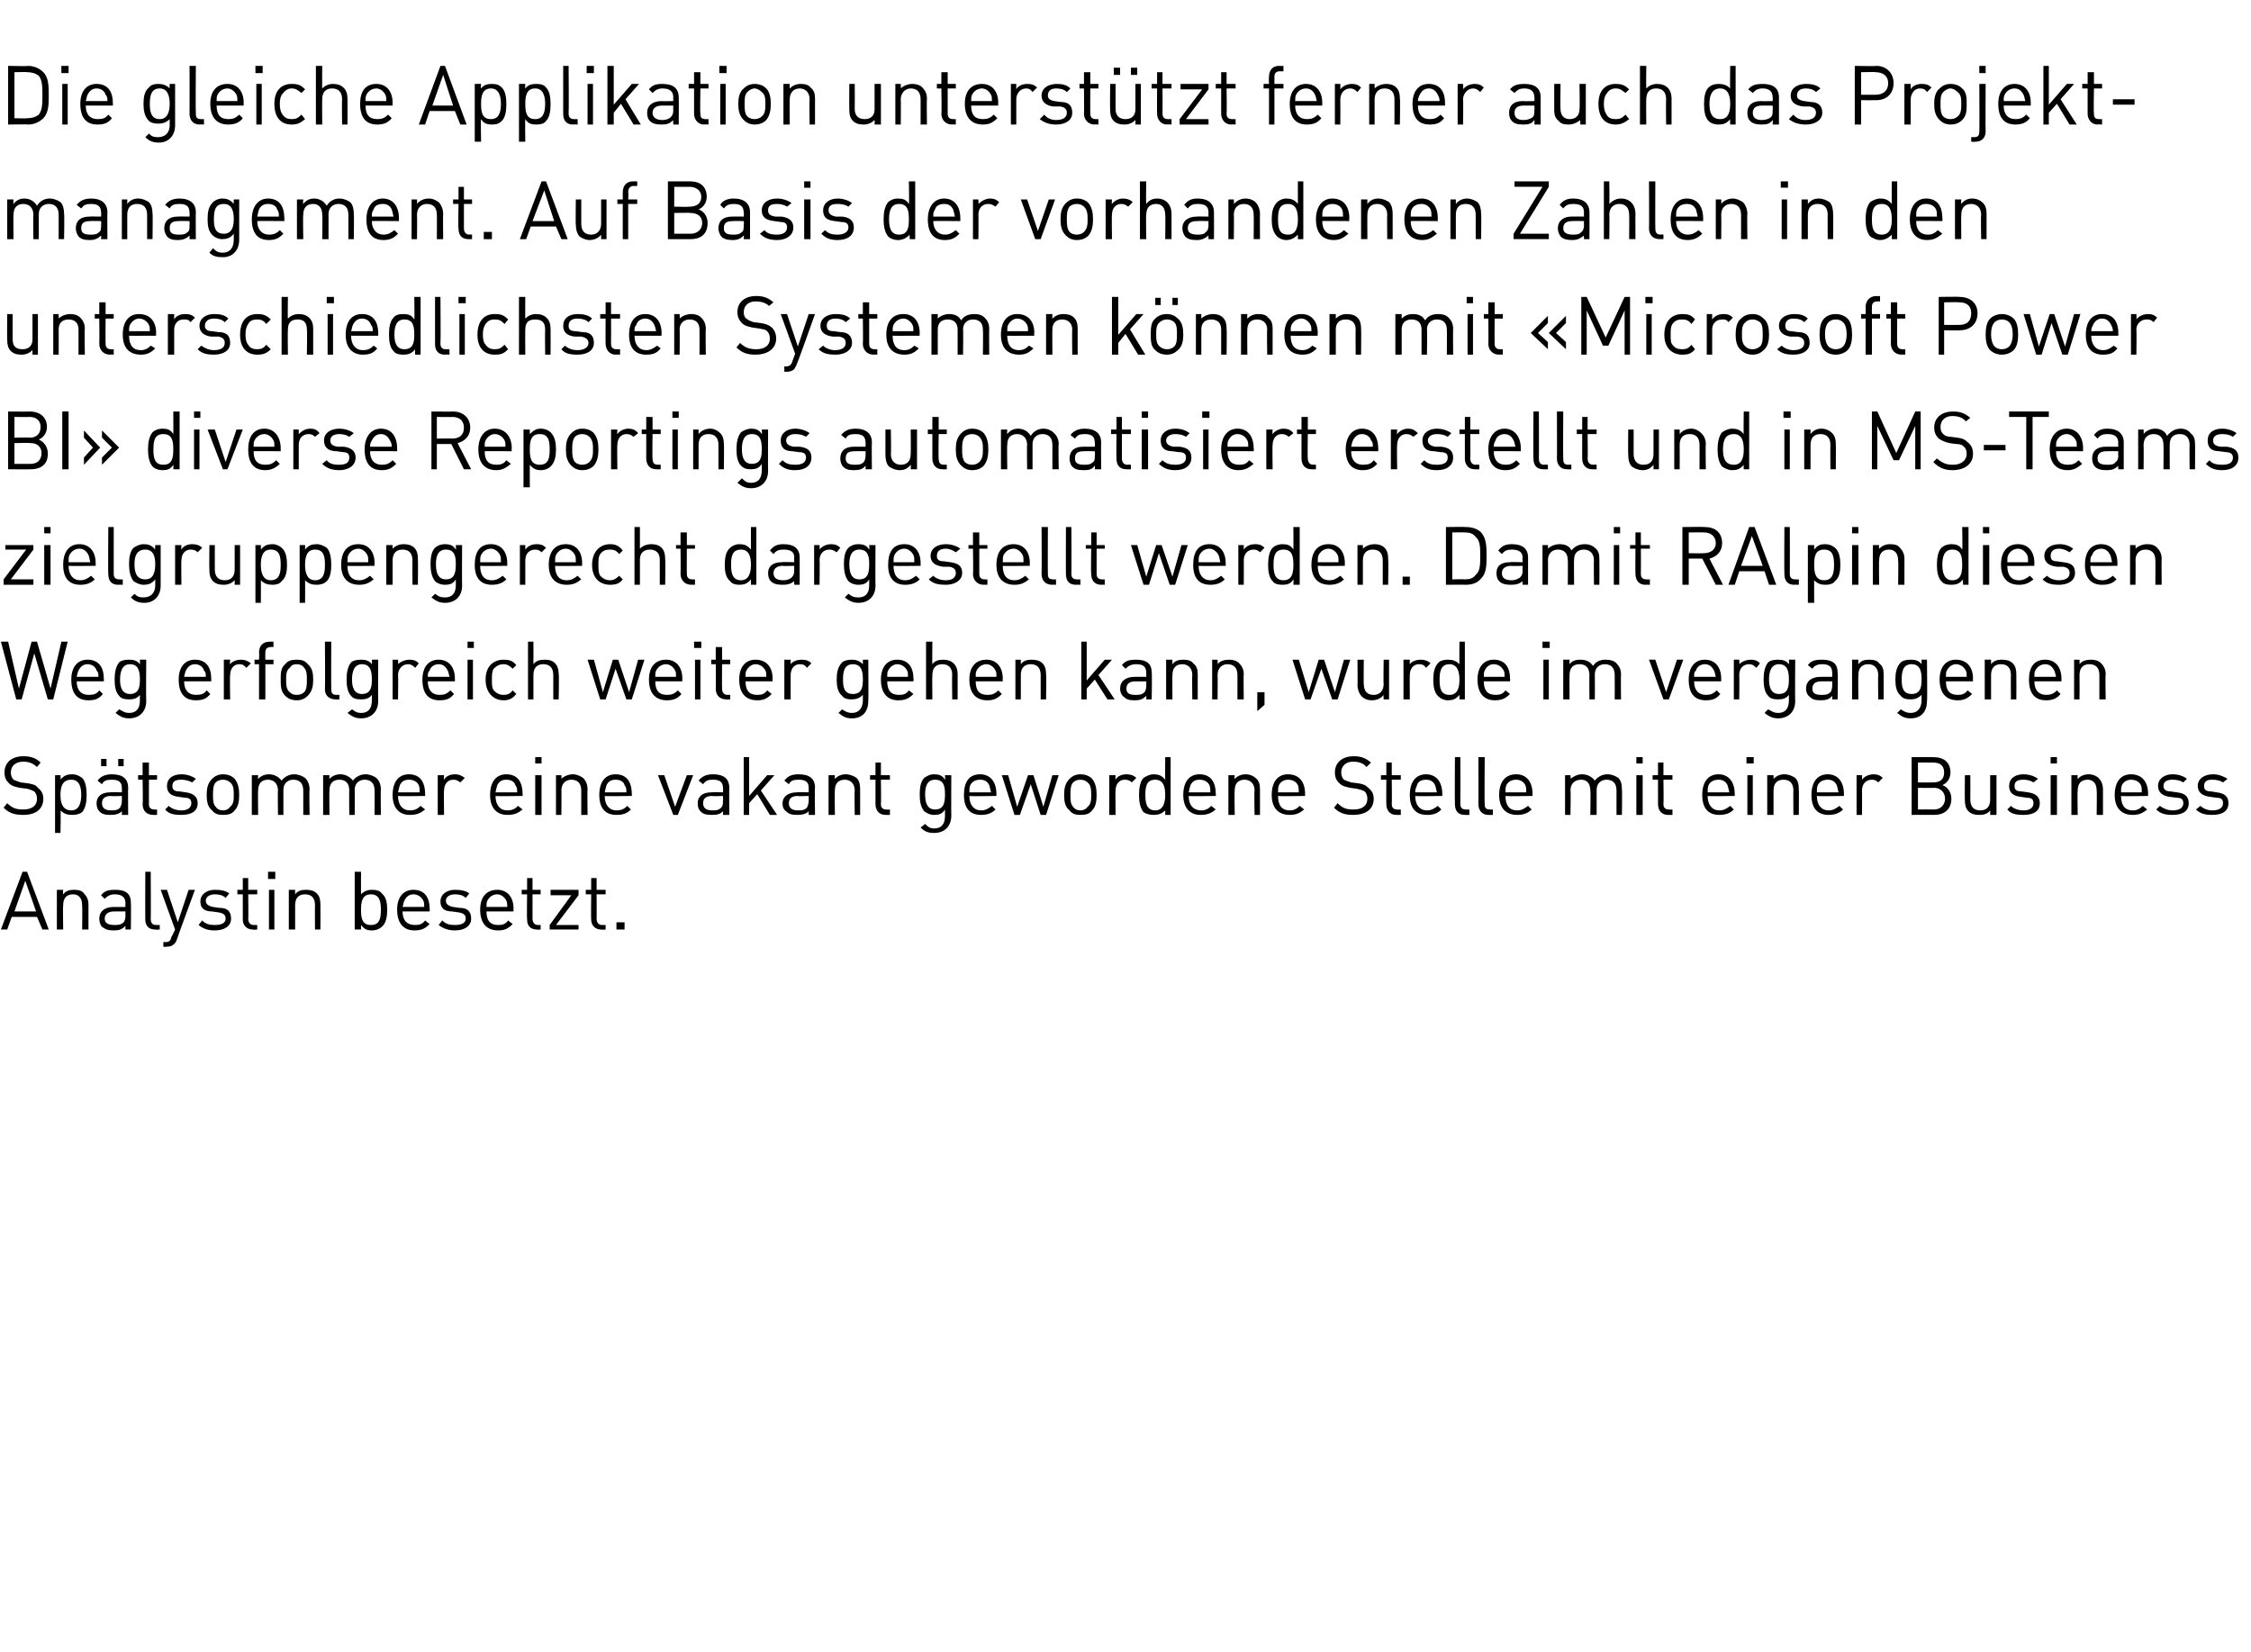 <?xml version="1.0" standalone="no"?><!DOCTYPE svg PUBLIC "-//W3C//DTD SVG 1.1//EN" "http://www.w3.org/Graphics/SVG/1.1/DTD/svg11.dtd"><svg xmlns="http://www.w3.org/2000/svg" version="1.1" width="249.4px" height="183.1px" viewBox="0 -1 249.4 183.1" style="top:-1px"><desc>Die gleiche Applikation unterstützt ferner auch das Projektmanagement Auf Basis der vorhandenen Zahlen in den unters</desc><defs/><g id="Polygon189086"><path d="m4.7 102l-.6-1.4H1.3L.8 102h-.7l2.4-6.4h.5l2.4 6.4h-.7zm-1.9-5.4L1.6 100h2.4l-1.2-3.4zm6.3 5.4s.04-2.68 0-2.7c0-.8-.4-1.2-1-1.2c-.7 0-1.1.4-1.1 1.2c-.04.02 0 2.7 0 2.7h-.7v-4.4h.7s-.04.5 0 .5c.3-.4.7-.5 1.2-.5c.5 0 .9.1 1.1.4c.3.3.5.7.5 1.2v2.8h-.7zm4.8 0s-.02-.38 0-.4c-.4.4-.7.5-1.3.5c-.6 0-.9-.1-1.3-.4c-.2-.2-.3-.6-.3-.9c0-.8.6-1.3 1.6-1.3c-.05.02 1.3 0 1.3 0c0 0-.02-.4 0-.4c0-.6-.3-1-1.2-1c-.5 0-.8.2-1.1.5l-.4-.4c.4-.5.8-.6 1.6-.6c1.2 0 1.7.5 1.7 1.4c.03.04 0 3 0 3h-.6zm0-2h-1.3c-.6 0-1 .3-1 .8c0 .5.4.7 1.1.7c.3 0 .7 0 1-.3c.1-.1.2-.4.2-.7c-.02-.02 0-.5 0-.5zm3.3 2c-.8 0-1.1-.5-1.1-1.1c-.02-.03 0-5.3 0-5.3h.6s.03 5.24 0 5.2c0 .5.2.7.6.7h.4v.5s-.49.05-.5 0zm2.4 1.1c-.1.3-.2.4-.3.5c-.3.3-.6.3-.9.3c0 .05-.3 0-.3 0v-.5s.21-.03.2 0c.5 0 .6-.2.7-.6c.04.02.4-.8.4-.8l-1.6-4.4h.7l1.2 3.6l1.2-3.6h.7s-2.03 5.52-2 5.5zm4.2-1c-.8 0-1.3-.2-1.8-.6l.4-.5c.4.4.8.5 1.4.5c.7 0 1.2-.2 1.2-.7c0-.4-.2-.6-.8-.7l-.7-.1c-.9 0-1.3-.4-1.3-1.1c0-.8.7-1.3 1.6-1.3c.7 0 1.2.1 1.6.4l-.4.5c-.3-.3-.7-.4-1.2-.4c-.6 0-1 .3-1 .7c0 .4.3.6.8.7l.7.1c.8 0 1.3.3 1.3 1.2c0 .8-.7 1.3-1.8 1.3zm4.2-.1c-.7 0-1.1-.5-1.1-1.1v-2.8h-.6v-.5h.6v-1.3h.6v1.3h1v.5h-1s.04 2.74 0 2.7c0 .4.2.7.6.7h.4v.5s-.47.05-.5 0zm1.8 0v-4.4h.6v4.4h-.6zm-.1-5.6v-.8h.8v.8h-.8zm5.2 5.6s-.02-2.68 0-2.7c0-.8-.4-1.2-1.1-1.2c-.7 0-1.1.4-1.1 1.2v2.7h-.7v-4.4h.7v.5c.3-.4.7-.5 1.2-.5c.5 0 .9.1 1.2.4c.3.3.4.7.4 1.2c.02.01 0 2.8 0 2.8h-.6zm8-2.2c0 .7-.1 1.5-.6 1.9c-.2.2-.6.4-1.1.4c-.5 0-.8-.1-1.2-.6v.5h-.7v-6.4h.7s-.01 2.53 0 2.5c.4-.4.8-.5 1.2-.5c.5 0 .9.1 1.1.4c.5.4.6 1.1.6 1.8zm-1.8-1.7c-1 0-1.1.9-1.1 1.7c0 .9.1 1.7 1.1 1.7c1 0 1.1-.8 1.1-1.7c0-.8-.1-1.7-1.1-1.7zm3.5 1.9c0 1 .5 1.5 1.4 1.5c.5 0 .8-.1 1.1-.5l.5.4c-.5.5-.9.7-1.7.7c-1.1 0-1.9-.7-1.9-2.3c0-1.4.7-2.2 1.8-2.2c1.2 0 1.8.8 1.8 2.1c.04.02 0 .3 0 .3h-3zm2.3-1.2c-.2-.4-.6-.7-1.1-.7c-.5 0-.8.3-1 .7c-.1.2-.1.4-.2.7h2.4c0-.3 0-.5-.1-.7zm3.5 3.3c-.7 0-1.3-.2-1.8-.6l.4-.5c.4.4.8.5 1.4.5c.7 0 1.2-.2 1.2-.7c0-.4-.2-.6-.8-.7l-.7-.1c-.9 0-1.3-.4-1.3-1.1c0-.8.7-1.3 1.6-1.3c.7 0 1.2.1 1.6.4l-.4.5c-.3-.3-.7-.4-1.2-.4c-.6 0-1 .3-1 .7c0 .4.3.6.8.7l.7.1c.8 0 1.3.3 1.3 1.2c0 .8-.7 1.3-1.8 1.3zm3.5-2.1c0 1 .4 1.5 1.3 1.5c.5 0 .8-.1 1.1-.5l.5.4c-.5.5-.9.7-1.6.7c-1.2 0-2-.7-2-2.3c0-1.4.7-2.2 1.9-2.2c1.1 0 1.8.8 1.8 2.1c-.03.02 0 .3 0 .3h-3zm2.2-1.2c-.2-.4-.6-.7-1-.7c-.5 0-.9.3-1.1.7c-.1.2-.1.4-.1.7h2.3c0-.3 0-.5-.1-.7zm3.4 3.2c-.8 0-1.1-.5-1.1-1.1c-.04-.04 0-2.8 0-2.8h-.6v-.5h.6v-1.3h.6v1.3h.9v.5h-.9v2.7c0 .4.2.7.6.7h.3v.5s-.41.05-.4 0zm1.4 0v-.5l2.4-3.3H61v-.6h3.1v.6l-2.5 3.3h2.5v.5h-3.2zm5.7 0c-.7 0-1.1-.5-1.1-1.1c-.03-.04 0-2.8 0-2.8h-.6v-.5h.6v-1.3h.6v1.3h1v.5h-1s.02 2.74 0 2.7c0 .4.2.7.6.7h.4v.5s-.49.05-.5 0zm1.7 0v-.8h.9v.8h-.9z" stroke="none" fill="#000"/></g><g id="Polygon189085"><path d="m2.6 89.3c-1 0-1.6-.2-2.2-.8l.4-.5c.6.6 1.1.7 1.8.7c.9 0 1.5-.4 1.5-1.2c0-.3-.1-.6-.3-.8c-.2-.1-.4-.2-.8-.3l-.8-.1c-.5-.1-.9-.2-1.2-.5c-.3-.3-.5-.6-.5-1.2c0-1.1.8-1.8 2.1-1.8c.8 0 1.4.2 1.9.7l-.4.5c-.4-.4-.9-.6-1.5-.6c-.9 0-1.4.5-1.4 1.2c0 .3.1.6.3.8c.2.1.5.2.8.3l.8.1c.6.1.9.2 1.1.5c.4.3.6.7.6 1.2c0 1.2-.9 1.8-2.2 1.8zm7-2.2c0 .7-.1 1.4-.5 1.9c-.3.2-.6.3-1.1.3c-.5 0-.9-.1-1.3-.5c.05-.03 0 2.5 0 2.5h-.6v-6.4h.6s.05.48 0 .5c.4-.5.8-.6 1.3-.6c.5 0 .8.2 1.1.4c.4.4.5 1.2.5 1.9zm-.6 0c0-.9-.2-1.7-1.1-1.7c-1 0-1.2.8-1.2 1.7c0 .8.2 1.7 1.2 1.7c.9 0 1.1-.9 1.1-1.7zm4.5 2.2s.02-.43 0-.4c-.3.3-.7.4-1.3.4c-.6 0-.9-.1-1.2-.4c-.2-.2-.3-.5-.3-.9c0-.7.5-1.2 1.5-1.2c-.01-.04 1.3 0 1.3 0c0 0 .02-.46 0-.5c0-.6-.3-.9-1.1-.9c-.6 0-.9.1-1.1.5l-.5-.4c.4-.5.9-.7 1.6-.7c1.2 0 1.8.5 1.8 1.5c-.03-.01 0 3 0 3h-.7zm0-2.1s-1.22.05-1.2 0c-.7 0-1 .3-1 .8c0 .5.3.8 1 .8c.4 0 .7 0 1-.3c.1-.2.2-.4.2-.8c.02.02 0-.5 0-.5zm-.4-3.3v-.8h.6v.8h-.6zm-1.9 0v-.8h.6v.8h-.6zm5.8 5.4c-.8 0-1.2-.5-1.2-1.2c.05 0 0-2.7 0-2.7h-.5v-.5h.5v-1.4h.7v1.4h.9v.5h-.9v2.7c0 .4.2.6.6.6c0 .03.3 0 .3 0v.6h-.4zm3.1 0c-.8 0-1.4-.1-1.8-.6l.4-.4c.3.3.8.5 1.4.5c.7 0 1.1-.3 1.1-.8c0-.4-.2-.6-.7-.6l-.7-.1c-.9-.1-1.3-.5-1.3-1.2c0-.8.6-1.3 1.6-1.3c.6 0 1.2.2 1.6.5l-.4.4c-.4-.2-.8-.3-1.2-.3c-.7 0-1 .2-1 .7c0 .4.2.6.8.6l.7.1c.7.1 1.3.4 1.3 1.2c0 .9-.7 1.3-1.8 1.3zm5.9-.5c-.3.4-.7.5-1.3.5c-.5 0-.9-.1-1.2-.5c-.5-.4-.6-1-.6-1.7c0-.7.1-1.3.6-1.8c.3-.3.7-.5 1.2-.5c.6 0 1 .2 1.3.5c.4.5.5 1.1.5 1.8c0 .7-.1 1.3-.5 1.7zm-.5-3.1c-.2-.2-.5-.3-.8-.3c-.3 0-.6.1-.8.3c-.3.3-.3.9-.3 1.4c0 .5 0 1 .3 1.3c.2.3.5.4.8.4c.3 0 .6-.1.8-.4c.4-.3.4-.8.4-1.3c0-.5 0-1.1-.4-1.4zm8.1 3.6v-2.7c0-.8-.4-1.2-1.1-1.2c-.6 0-1.1.4-1.1 1.1v2.8h-.6s-.04-2.74 0-2.7c0-.8-.5-1.2-1.1-1.2c-.7 0-1.1.4-1.1 1.2c-.03-.04 0 2.7 0 2.7h-.7v-4.4h.7s-.03.45 0 .4c.3-.3.7-.5 1.2-.5c.6 0 1.1.3 1.4.7c.3-.4.8-.7 1.4-.7c.5 0 .9.2 1.2.4c.3.3.5.7.5 1.3c-.05-.04 0 2.8 0 2.8h-.7zm7.9 0s.02-2.74 0-2.7c0-.8-.4-1.2-1.1-1.2c-.6 0-1.1.4-1.1 1.1c.02-.01 0 2.8 0 2.8h-.6s-.03-2.74 0-2.7c0-.8-.4-1.2-1.1-1.2c-.7 0-1.1.4-1.1 1.2c-.02-.04 0 2.7 0 2.7h-.7v-4.4h.7s-.02.45 0 .4c.3-.3.7-.5 1.2-.5c.6 0 1.1.3 1.4.7c.3-.4.8-.7 1.4-.7c.5 0 .9.2 1.2.4c.3.3.5.7.5 1.3c-.04-.04 0 2.8 0 2.8h-.7zm2.6-2.1c0 1 .5 1.6 1.3 1.6c.6 0 .9-.2 1.2-.5l.5.4c-.5.4-.9.6-1.7.6c-1.1 0-1.9-.7-1.9-2.2c0-1.5.7-2.3 1.8-2.3c1.2 0 1.8.8 1.8 2.2c.03-.04 0 .2 0 .2c0 0-2.96.05-3 0zm2.3-1.2c-.2-.4-.6-.6-1.1-.6c-.5 0-.8.2-1 .6c-.1.3-.1.4-.2.8h2.4c0-.4 0-.5-.1-.8zm4.6-.3c-.3-.2-.4-.3-.8-.3c-.6 0-1 .5-1 1.2c-.04-.03 0 2.7 0 2.7h-.7v-4.4h.7s-.04.5 0 .5c.2-.4.7-.6 1.2-.6c.4 0 .7.1 1.1.4l-.5.5zm3.9 1.5c0 1 .5 1.6 1.3 1.6c.6 0 .9-.2 1.2-.5l.5.4c-.5.4-.9.6-1.7.6c-1.1 0-1.9-.7-1.9-2.2c0-1.5.7-2.3 1.8-2.3c1.2 0 1.8.8 1.8 2.2c.03-.04 0 .2 0 .2c0 0-2.96.05-3 0zm2.2-1.2c-.1-.4-.5-.6-1-.6c-.5 0-.8.2-1 .6c-.1.3-.1.4-.2.8h2.4c0-.4 0-.5-.2-.8zm2.2 3.3v-4.4h.7v4.4h-.7zm0-5.7v-.7h.7v.7h-.7zm5.1 5.7v-2.7c0-.8-.4-1.2-1.1-1.2c-.6 0-1.1.4-1.1 1.2c.02-.04 0 2.7 0 2.7h-.6v-4.4h.6s.02.45 0 .4c.3-.3.8-.5 1.3-.5c.4 0 .8.2 1.1.4c.3.3.5.7.5 1.3c-.04-.04 0 2.8 0 2.8h-.7zm2.6-2.1c0 1 .5 1.6 1.3 1.6c.6 0 .9-.2 1.2-.5l.4.4c-.4.4-.8.6-1.6.6c-1.2 0-1.9-.7-1.9-2.2c0-1.5.7-2.3 1.8-2.3c1.2 0 1.8.8 1.8 2.2c.03-.04 0 .2 0 .2c0 0-2.96.05-3 0zm2.2-1.2c-.1-.4-.5-.6-1-.6c-.5 0-.8.2-1 .6c-.1.3-.1.4-.2.8h2.4c0-.4 0-.5-.2-.8zm5.9 3.3h-.5l-1.7-4.4h.7l1.2 3.5l1.3-3.5h.7l-1.7 4.4zm5 0s.04-.43 0-.4c-.3.3-.6.4-1.2.4c-.7 0-1-.1-1.3-.4c-.2-.2-.3-.5-.3-.9c0-.7.5-1.2 1.5-1.2c.01-.04 1.3 0 1.3 0c0 0 .04-.46 0-.5c0-.6-.3-.9-1.1-.9c-.6 0-.8.1-1.1.5l-.5-.4c.4-.5.9-.7 1.6-.7c1.2 0 1.8.5 1.8 1.5c-.02-.01 0 3 0 3h-.7zm0-2.1s-1.2.05-1.2 0c-.7 0-1 .3-1 .8c0 .5.3.8 1 .8c.4 0 .7 0 1-.3c.2-.2.2-.4.2-.8c.04.02 0-.5 0-.5zm5.2 2.1L83.9 87l-.9 1v1.3h-.6v-6.4h.6v4.3l2-2.3h.8l-1.5 1.7l1.8 2.7h-.8zm4.3 0v-.4c-.3.3-.7.4-1.3.4c-.6 0-.9-.1-1.2-.4c-.3-.2-.4-.5-.4-.9c0-.7.6-1.2 1.6-1.2c-.02-.04 1.3 0 1.3 0v-.5c0-.6-.3-.9-1.1-.9c-.6 0-.9.1-1.1.5l-.5-.4c.4-.5.8-.7 1.6-.7c1.2 0 1.8.5 1.8 1.5c-.05-.01 0 3 0 3h-.7zm0-2.1s-1.23.05-1.2 0c-.7 0-1 .3-1 .8c0 .5.3.8 1 .8c.4 0 .7 0 1-.3c.1-.2.2-.4.2-.8v-.5zm5.1 2.1s-.04-2.74 0-2.7c0-.8-.5-1.2-1.1-1.2c-.7 0-1.1.4-1.1 1.2c-.03-.04 0 2.7 0 2.7h-.7v-4.4h.7s-.03.45 0 .4c.3-.3.7-.5 1.2-.5c.5 0 .9.2 1.2.4c.3.3.4.7.4 1.3v2.8h-.6zm3.4 0c-.7 0-1.1-.5-1.1-1.2v-2.7h-.6v-.5h.6v-1.4h.6v1.4h1v.5h-1s.04 2.69 0 2.7c0 .4.2.6.6.6c.04.03.4 0 .4 0v.6h-.5zm5.4 2c-.6 0-1-.1-1.5-.6l.5-.4c.3.3.5.5 1 .5c.9 0 1.2-.6 1.2-1.4v-.7c-.3.5-.7.6-1.2.6c-.5 0-.8-.2-1.1-.4c-.4-.5-.5-1.1-.5-1.9c0-.7.1-1.4.5-1.8c.3-.2.6-.4 1.1-.4c.5 0 .9.1 1.2.6c.04-.02 0-.5 0-.5h.7s-.02 4.53 0 4.5c0 1.1-.7 1.9-1.9 1.9zm.1-5.9c-.9 0-1.1.8-1.1 1.6c0 .9.2 1.7 1.1 1.7c1 0 1.1-.8 1.1-1.7c0-.8-.1-1.6-1.1-1.6zm3.8 1.8c0 1 .5 1.6 1.3 1.6c.5 0 .8-.2 1.2-.5l.4.4c-.4.4-.9.6-1.6.6c-1.2 0-1.9-.7-1.9-2.2c0-1.5.6-2.3 1.8-2.3c1.1 0 1.8.8 1.8 2.2v.2s-3 .05-3 0zm2.2-1.2c-.2-.4-.5-.6-1-.6c-.5 0-.9.2-1.1.6c-.1.3-.1.4-.1.8h2.4c-.1-.4-.1-.5-.2-.8zm6.3 3.3h-.6l-1.1-3.4l-1.2 3.4h-.6l-1.4-4.4h.7l1 3.5l1.2-3.5h.6l1.1 3.5l1-3.5h.7l-1.4 4.4zm5.1-.5c-.3.4-.7.5-1.3.5c-.5 0-.9-.1-1.2-.5c-.5-.4-.6-1-.6-1.7c0-.7.1-1.3.6-1.8c.3-.3.7-.5 1.2-.5c.6 0 1 .2 1.3.5c.4.5.5 1.1.5 1.8c0 .7-.1 1.3-.5 1.7zm-.5-3.1c-.2-.2-.5-.3-.8-.3c-.3 0-.6.1-.8.3c-.3.3-.3.9-.3 1.4c0 .5 0 1 .3 1.3c.2.3.5.4.8.4c.3 0 .6-.1.8-.4c.4-.3.4-.8.4-1.3c0-.5 0-1.1-.4-1.4zm4.9 0c-.2-.2-.4-.3-.8-.3c-.6 0-1 .5-1 1.2c-.03-.03 0 2.7 0 2.7h-.7v-4.4h.7s-.03.5 0 .5c.2-.4.7-.6 1.2-.6c.4 0 .8.1 1.1.4l-.5.5zm3.7 3.6v-.5c-.4.4-.8.5-1.3.5c-.4 0-.8-.1-1.1-.3c-.4-.5-.5-1.2-.5-1.9c0-.7.1-1.5.5-1.9c.3-.2.7-.4 1.1-.4c.5 0 .9.1 1.3.6c-.02-.02 0-2.5 0-2.5h.6v6.4h-.6zm0-2.2c0-.9-.2-1.7-1.1-1.7c-1 0-1.1.8-1.1 1.7c0 .8.1 1.7 1.1 1.7c.9 0 1.1-.9 1.1-1.7zm2.6.1c0 1 .5 1.6 1.4 1.6c.5 0 .8-.2 1.1-.5l.5.4c-.5.4-.9.6-1.7.6c-1.1 0-1.9-.7-1.9-2.2c0-1.5.7-2.3 1.8-2.3c1.2 0 1.8.8 1.8 2.2c.04-.04 0 .2 0 .2c0 0-2.95.05-3 0zM134 86c-.2-.4-.6-.6-1.1-.6c-.5 0-.8.2-1 .6c-.1.3-.1.4-.2.8h2.4c0-.4 0-.5-.1-.8zm5 3.3s-.05-2.74 0-2.7c0-.8-.5-1.2-1.1-1.2c-.7 0-1.1.4-1.1 1.2c-.04-.04 0 2.7 0 2.7h-.7v-4.4h.7s-.04.45 0 .4c.3-.3.7-.5 1.2-.5c.5 0 .9.2 1.1.4c.4.3.5.7.5 1.3v2.8h-.6zm2.6-2.1c0 1 .4 1.6 1.3 1.6c.5 0 .8-.2 1.1-.5l.5.4c-.5.4-.9.6-1.6.6c-1.2 0-2-.7-2-2.2c0-1.5.7-2.3 1.8-2.3c1.2 0 1.9.8 1.9 2.2c-.03-.04 0 .2 0 .2c0 0-3.02.05-3 0zm2.2-1.2c-.2-.4-.6-.6-1.1-.6c-.4 0-.8.2-1 .6c-.1.3-.1.4-.1.8h2.3c0-.4 0-.5-.1-.8zm6.1 3.3c-.9 0-1.5-.2-2.1-.8l.4-.5c.6.6 1 .7 1.8.7c.9 0 1.5-.4 1.5-1.2c0-.3-.1-.6-.3-.8c-.2-.1-.4-.2-.9-.3l-.7-.1c-.5-.1-.9-.2-1.2-.5c-.3-.3-.5-.6-.5-1.2c0-1.1.8-1.8 2.1-1.8c.8 0 1.3.2 1.9.7l-.5.5c-.3-.4-.8-.6-1.5-.6c-.8 0-1.3.5-1.3 1.2c0 .3.1.6.3.8c.2.1.5.2.8.3l.8.1c.6.1.8.2 1.1.5c.4.3.6.7.6 1.2c0 1.2-.9 1.8-2.3 1.8zm4.8 0c-.7 0-1.1-.5-1.1-1.2c-.02 0 0-2.7 0-2.7h-.6v-.5h.6v-1.4h.6v1.4h1v.5h-1s.03 2.69 0 2.7c0 .4.2.6.6.6c.03.03.4 0 .4 0v.6h-.5zm2.1-2.1c0 1 .5 1.6 1.3 1.6c.5 0 .8-.2 1.2-.5l.4.4c-.4.4-.8.6-1.6.6c-1.2 0-1.9-.7-1.9-2.2c0-1.5.7-2.3 1.8-2.3c1.1 0 1.8.8 1.8 2.2v.2s-2.98.05-3 0zM159 86c-.2-.4-.5-.6-1-.6c-.5 0-.9.2-1 .6c-.1.3-.2.4-.2.8h2.4c-.1-.4-.1-.5-.2-.8zm3.3 3.3c-.8 0-1.1-.5-1.1-1.2c-.03.01 0-5.2 0-5.2h.6s.02 5.19 0 5.2c0 .4.2.6.6.6c.01.03.4 0 .4 0v.6h-.5zm2.6 0c-.7 0-1.1-.5-1.1-1.2c.02.01 0-5.2 0-5.2h.7s-.04 5.19 0 5.2c0 .4.1.6.6.6c-.04.03.3 0 .3 0v.6h-.5zm1.9-2.1c0 1 .4 1.6 1.3 1.6c.5 0 .8-.2 1.2-.5l.4.4c-.4.4-.9.6-1.6.6c-1.2 0-2-.7-2-2.2c0-1.5.7-2.3 1.9-2.3c1.1 0 1.8.8 1.8 2.2c-.02-.04 0 .2 0 .2c0 0-3 .05-3 0zM169 86c-.2-.4-.6-.6-1-.6c-.5 0-.9.2-1.1.6c-.1.3-.1.4-.1.8h2.3c0-.4 0-.5-.1-.8zm10.1 3.3v-2.7c0-.8-.4-1.2-1.1-1.2c-.6 0-1.1.4-1.1 1.1v2.8h-.7s.05-2.74 0-2.7c0-.8-.4-1.2-1-1.2c-.7 0-1.2.4-1.2 1.2c.05-.04 0 2.7 0 2.7h-.6v-4.4h.6s.05.45 0 .4c.4-.3.8-.5 1.3-.5c.6 0 1.1.3 1.4.7c.3-.4.8-.7 1.4-.7c.5 0 .9.2 1.2.4c.3.3.4.7.4 1.3c.04-.04 0 2.8 0 2.8h-.6zm2.2 0v-4.4h.7v4.4h-.7zm0-5.7v-.7h.7v.7h-.7zm3.5 5.7c-.7 0-1.1-.5-1.1-1.2v-2.7h-.6v-.5h.6v-1.4h.6v1.4h1v.5h-1s.04 2.69 0 2.7c0 .4.2.6.6.6c.04.03.4 0 .4 0v.6h-.5zm4.4-2.1c0 1 .5 1.6 1.3 1.6c.5 0 .8-.2 1.2-.5l.4.4c-.4.4-.9.6-1.6.6c-1.2 0-1.9-.7-1.9-2.2c0-1.5.7-2.3 1.8-2.3c1.1 0 1.8.8 1.8 2.2v.2s-2.99.05-3 0zm2.2-1.2c-.2-.4-.5-.6-1-.6c-.5 0-.9.2-1.1.6c-.1.3-.1.4-.1.8h2.4c-.1-.4-.1-.5-.2-.8zm2.2 3.3v-4.4h.6v4.4h-.6zm-.1-5.7v-.7h.8v.7h-.8zm5.2 5.7s-.02-2.74 0-2.7c0-.8-.4-1.2-1.1-1.2c-.7 0-1.1.4-1.1 1.2v2.7h-.7v-4.4h.7v.4c.3-.3.7-.5 1.2-.5c.5 0 .9.2 1.2.4c.3.3.4.7.4 1.3c.03-.04 0 2.8 0 2.8h-.6zm2.6-2.1c0 1 .5 1.6 1.3 1.6c.5 0 .8-.2 1.2-.5l.4.4c-.4.4-.9.6-1.6.6c-1.2 0-1.9-.7-1.9-2.2c0-1.5.7-2.3 1.8-2.3c1.1 0 1.8.8 1.8 2.2v.2s-2.99.05-3 0zm2.2-1.2c-.2-.4-.5-.6-1-.6c-.5 0-.9.2-1.1.6c-.1.3-.1.4-.1.8h2.4c-.1-.4-.1-.5-.2-.8zm4.6-.3c-.2-.2-.4-.3-.7-.3c-.7 0-1.1.5-1.1 1.2c.02-.03 0 2.7 0 2.7h-.6v-4.4h.6s.02.5 0 .5c.3-.4.8-.6 1.3-.6c.4 0 .7.1 1 .4l-.5.5zm6.2 3.6c.02-.01-2.5 0-2.5 0v-6.4s2.43-.02 2.4 0c1.2 0 1.9.6 1.9 1.7c0 .7-.4 1.2-.9 1.4c.6.2 1 .8 1 1.5c0 1.2-.8 1.8-1.9 1.8zm0-3c-.05.03-1.8 0-1.8 0v2.4s1.75-.02 1.8 0c.7 0 1.2-.5 1.2-1.2c0-.7-.5-1.2-1.2-1.2zm-.1-2.8c-.02-.01-1.7 0-1.7 0v2.2s1.68.02 1.7 0c.7 0 1.2-.3 1.2-1.1c0-.8-.5-1.1-1.2-1.1zm6.3 5.8s.02-.5 0-.5c-.3.4-.7.5-1.2.5c-.5 0-.9-.1-1.2-.4c-.3-.3-.4-.7-.4-1.2c-.03-.01 0-2.8 0-2.8h.6s.02 2.69 0 2.7c0 .8.4 1.2 1.1 1.2c.7 0 1.1-.4 1.1-1.2v-2.7h.7v4.4h-.7zm3.7 0c-.8 0-1.4-.1-1.8-.6l.4-.4c.3.3.8.5 1.4.5c.7 0 1.1-.3 1.1-.8c0-.4-.2-.6-.7-.6l-.7-.1c-.9-.1-1.3-.5-1.3-1.2c0-.8.6-1.3 1.6-1.3c.6 0 1.2.2 1.6.5l-.5.4c-.3-.2-.7-.3-1.1-.3c-.7 0-1 .2-1 .7c0 .4.2.6.8.6l.7.1c.7.1 1.3.4 1.3 1.2c0 .9-.7 1.3-1.8 1.3zm3 0v-4.4h.7v4.4h-.7zm0-5.7v-.7h.7v.7h-.7zm5.1 5.7s.04-2.74 0-2.7c0-.8-.4-1.2-1-1.2c-.7 0-1.1.4-1.1 1.2c-.05-.04 0 2.7 0 2.7h-.7v-4.4h.7s-.05.45 0 .4c.3-.3.7-.5 1.2-.5c.5 0 .9.2 1.1.4c.3.3.5.7.5 1.3v2.8h-.7zm2.7-2.1c0 1 .4 1.6 1.3 1.6c.5 0 .8-.2 1.1-.5l.5.4c-.5.4-.9.6-1.6.6c-1.2 0-2-.7-2-2.2c0-1.5.7-2.3 1.8-2.3c1.2 0 1.9.8 1.9 2.2c-.04-.04 0 .2 0 .2c0 0-3.03.05-3 0zm2.2-1.2c-.2-.4-.6-.6-1.1-.6c-.4 0-.8.2-1 .6c-.1.3-.1.4-.1.8h2.3c0-.4 0-.5-.1-.8zm3.5 3.3c-.7 0-1.3-.1-1.8-.6l.4-.4c.4.3.9.5 1.4.5c.8 0 1.2-.3 1.2-.8c0-.4-.2-.6-.7-.6l-.8-.1c-.8-.1-1.3-.5-1.3-1.2c0-.8.7-1.3 1.6-1.3c.7 0 1.2.2 1.6.5l-.4.4c-.3-.2-.7-.3-1.2-.3c-.6 0-1 .2-1 .7c0 .4.3.6.8.6l.7.1c.8.1 1.3.4 1.3 1.2c0 .9-.7 1.3-1.8 1.3zm4.4 0c-.7 0-1.3-.1-1.8-.6l.5-.4c.3.3.8.5 1.3.5c.8 0 1.2-.3 1.2-.8c0-.4-.2-.6-.7-.6l-.7-.1c-.9-.1-1.4-.5-1.4-1.2c0-.8.7-1.3 1.7-1.3c.6 0 1.1.2 1.6.5l-.5.4c-.3-.2-.7-.3-1.2-.3c-.6 0-.9.2-.9.7c0 .4.2.6.8.6l.6.1c.8.1 1.3.4 1.3 1.2c0 .9-.7 1.3-1.8 1.3z" stroke="none" fill="#000"/></g><g id="Polygon189084"><path d="m5.9 76.5h-.6l-1.5-5.1l-1.4 5.1h-.6L.1 70.1h.8l1.2 5.2l1.4-5.2h.6l1.5 5.2l1.2-5.2h.7l-1.6 6.4zm2.6-2c0 1 .5 1.5 1.3 1.5c.6 0 .9-.1 1.2-.5l.4.4c-.4.5-.8.7-1.6.7c-1.2 0-1.9-.7-1.9-2.3c0-1.4.7-2.2 1.8-2.2c1.2 0 1.8.8 1.8 2.1c.03 0 0 .3 0 .3h-3zm2.2-1.2c-.1-.4-.5-.7-1-.7c-.5 0-.8.3-1 .7c-.1.2-.1.3-.2.7h2.4c0-.4 0-.5-.2-.7zm3.6 5.3c-.6 0-1-.2-1.5-.6l.4-.4c.4.2.6.4 1.1.4c.9 0 1.2-.6 1.2-1.4v-.6c-.3.4-.7.5-1.2.5c-.5 0-.9-.1-1.1-.4c-.4-.4-.5-1.1-.5-1.8c0-.7.1-1.4.5-1.9c.2-.2.6-.3 1.1-.3c.5 0 .9.1 1.2.5c.03.03 0-.5 0-.5h.7s-.03 4.57 0 4.6c0 1.1-.7 1.9-1.9 1.9zm.1-6c-.9 0-1.1.9-1.1 1.7c0 .8.2 1.6 1.1 1.6c1 0 1.1-.8 1.1-1.6c0-.8-.1-1.7-1.1-1.7zm6 1.9c0 1 .5 1.5 1.3 1.5c.6 0 .9-.1 1.2-.5l.4.4c-.4.5-.8.7-1.6.7c-1.2 0-1.9-.7-1.9-2.3c0-1.4.7-2.2 1.8-2.2c1.2 0 1.8.8 1.8 2.1c.03 0 0 .3 0 .3h-3zm2.2-1.2c-.1-.4-.5-.7-1-.7c-.5 0-.8.3-1 .7c-.1.2-.1.3-.2.7h2.4c0-.4 0-.5-.2-.7zm4.7-.3c-.3-.3-.4-.4-.8-.4c-.6 0-1 .5-1 1.2c-.05.02 0 2.7 0 2.7h-.7v-4.4h.7s-.05.55 0 .5c.2-.3.7-.5 1.2-.5c.4 0 .7.1 1.1.4l-.5.5zm2.1-.4v3.9h-.7v-3.9h-.5v-.5h.5s.04-.8 0-.8c0-.7.4-1.2 1.2-1.2h.4v.6s-.32-.03-.3 0c-.4 0-.6.2-.6.6c-.02.02 0 .8 0 .8h.9v.5h-.9zm4.7 3.5c-.3.3-.7.5-1.2.5c-.6 0-1-.2-1.3-.5c-.5-.5-.5-1.1-.5-1.8c0-.7 0-1.3.5-1.7c.3-.4.7-.5 1.3-.5c.5 0 .9.1 1.2.5c.5.4.6 1 .6 1.7c0 .7-.1 1.3-.6 1.8zm-.4-3.1c-.2-.3-.5-.4-.8-.4c-.4 0-.6.1-.8.4c-.4.3-.4.8-.4 1.3c0 .5 0 1.1.4 1.4c.2.2.4.3.8.3c.3 0 .6-.1.8-.3c.3-.3.3-.9.3-1.4c0-.5 0-1-.3-1.3zm3.5 3.5c-.8 0-1.2-.5-1.2-1.1c.04-.04 0-5.3 0-5.3h.7s-.02 5.23 0 5.2c0 .5.1.7.6.7c-.02-.02.3 0 .3 0v.5s-.44.03-.4 0zm2.8 2.1c-.6 0-1-.2-1.5-.6l.5-.4c.3.2.5.4 1 .4c.9 0 1.2-.6 1.2-1.4v-.6c-.3.4-.7.5-1.2.5c-.5 0-.9-.1-1.1-.4c-.4-.4-.5-1.1-.5-1.8c0-.7.1-1.4.5-1.9c.2-.2.6-.3 1.1-.3c.5 0 .9.1 1.2.5c.04.03 0-.5 0-.5h.7s-.02 4.57 0 4.6c0 1.1-.7 1.9-1.9 1.9zm.1-6c-.9 0-1.1.9-1.1 1.7c0 .8.2 1.6 1.1 1.6c1 0 1.1-.8 1.1-1.6c0-.8-.1-1.7-1.1-1.7zm5.9.4c-.3-.3-.5-.4-.8-.4c-.6 0-1.1.5-1.1 1.2c.04.02 0 2.7 0 2.7h-.6v-4.4h.6s.04.55 0 .5c.3-.3.8-.5 1.3-.5c.4 0 .7.1 1 .4l-.4.5zm1.4 1.5c0 1 .5 1.5 1.3 1.5c.5 0 .8-.1 1.2-.5l.4.4c-.4.5-.8.7-1.6.7c-1.2 0-1.9-.7-1.9-2.3c0-1.4.7-2.2 1.8-2.2c1.1 0 1.8.8 1.8 2.1v.3h-3zm2.2-1.2c-.2-.4-.5-.7-1-.7c-.5 0-.9.3-1 .7c-.2.2-.2.3-.2.7h2.4c-.1-.4-.1-.5-.2-.7zm2.2 3.2v-4.4h.6v4.4h-.6zm0-5.7v-.7h.7v.7h-.7zm4 5.8c-1.1 0-2-.8-2-2.3c0-1.5.9-2.2 2-2.2c.6 0 1 .1 1.4.6l-.4.4c-.3-.3-.6-.5-1-.5c-.5 0-.8.2-1.1.5c-.2.3-.2.7-.2 1.2c0 .6 0 .9.2 1.2c.3.3.6.5 1.1.5c.4 0 .7-.1 1-.5l.4.4c-.4.5-.8.7-1.4.7zm5.5-.1v-2.7c0-.8-.4-1.2-1.1-1.2c-.7 0-1.1.4-1.1 1.2v2.7h-.6v-6.4h.6s.01 2.49 0 2.5c.3-.4.7-.5 1.3-.5c1 0 1.5.6 1.5 1.6c.05-.01 0 2.8 0 2.8h-.6zm8.7 0h-.6l-1.2-3.4l-1.1 3.4h-.6l-1.4-4.4h.7l1 3.6l1.1-3.6h.6l1.2 3.6l1-3.6h.7L70 76.5zm2.6-2c0 1 .4 1.5 1.3 1.5c.5 0 .8-.1 1.2-.5l.4.4c-.4.5-.9.7-1.6.7c-1.2 0-2-.7-2-2.3c0-1.4.7-2.2 1.9-2.2c1.1 0 1.8.8 1.8 2.1c-.02 0 0 .3 0 .3h-3zm2.2-1.2c-.2-.4-.6-.7-1-.7c-.5 0-.9.3-1.1.7c-.1.2-.1.3-.1.7h2.3c0-.4 0-.5-.1-.7zm2.2 3.2v-4.4h.6v4.4h-.6zm-.1-5.7v-.7h.8v.7h-.8zm3.6 5.7c-.8 0-1.2-.5-1.2-1.2c.03.05 0-2.7 0-2.7h-.5v-.5h.5v-1.4h.7v1.4h.9v.5h-.9s-.02 2.73 0 2.7c0 .4.2.7.6.7c-.02-.02.3 0 .3 0v.5s-.43.03-.4 0zm2.1-2c0 1 .4 1.5 1.3 1.5c.5 0 .8-.1 1.1-.5l.5.4c-.5.5-.9.7-1.6.7c-1.2 0-2-.7-2-2.3c0-1.4.7-2.2 1.8-2.2c1.2 0 1.9.8 1.9 2.1c-.04 0 0 .3 0 .3h-3zm2.2-1.2c-.2-.4-.6-.7-1.1-.7c-.4 0-.8.3-1 .7c-.1.2-.1.3-.1.7h2.3c0-.4 0-.5-.1-.7zm4.6-.3c-.2-.3-.4-.4-.8-.4c-.6 0-1 .5-1 1.2v2.7h-.7v-4.4h.7v.5c.2-.3.7-.5 1.2-.5c.5 0 .8.1 1.1.4l-.5.5zm5 5.6c-.7 0-1-.2-1.5-.6l.4-.4c.3.2.6.4 1.1.4c.8 0 1.2-.6 1.2-1.4v-.6c-.4.4-.8.5-1.3.5c-.4 0-.8-.1-1-.4c-.5-.4-.6-1.1-.6-1.8c0-.7.1-1.4.6-1.9c.2-.2.6-.3 1.1-.3c.4 0 .8.1 1.2.5v-.5h.6s.04 4.57 0 4.6c0 1.1-.6 1.9-1.8 1.9zm.1-6c-1 0-1.1.9-1.1 1.7c0 .8.1 1.6 1.1 1.6c1 0 1.1-.8 1.1-1.6c0-.8-.1-1.7-1.1-1.7zm3.8 1.9c0 1 .4 1.5 1.3 1.5c.5 0 .8-.1 1.1-.5l.5.4c-.5.5-.9.7-1.7.7c-1.1 0-1.9-.7-1.9-2.3c0-1.4.7-2.2 1.8-2.2c1.2 0 1.8.8 1.8 2.1c.05 0 0 .3 0 .3h-2.9zm2.2-1.2c-.2-.4-.6-.7-1.1-.7c-.4 0-.8.3-1 .7c-.1.2-.1.3-.1.7h2.3c0-.4 0-.5-.1-.7zm5 3.2s-.04-2.7 0-2.7c0-.8-.4-1.2-1.1-1.2c-.7 0-1.1.4-1.1 1.2c-.03 0 0 2.7 0 2.7h-.7v-6.4h.7s-.03 2.49 0 2.5c.3-.4.7-.5 1.2-.5c1 0 1.6.6 1.6 1.6v2.8h-.6zm2.6-2c0 1 .4 1.5 1.3 1.5c.5 0 .8-.1 1.2-.5l.4.4c-.5.5-.9.7-1.6.7c-1.2 0-2-.7-2-2.3c0-1.4.7-2.2 1.9-2.2c1.1 0 1.8.8 1.8 2.1c-.02 0 0 .3 0 .3h-3zm2.2-1.2c-.2-.4-.6-.7-1-.7c-.5 0-.9.3-1.1.7c-.1.2-.1.3-.1.7h2.3c0-.4 0-.5-.1-.7zm5 3.2v-2.7c0-.8-.4-1.2-1.1-1.2c-.7 0-1.1.4-1.1 1.2v2.7h-.6v-4.4h.6v.5c.3-.4.7-.5 1.2-.5c.5 0 .9.1 1.2.4c.3.3.4.7.4 1.2c.04 0 0 2.8 0 2.8h-.6zm7.4 0l-1.4-2.2l-.9 1v1.2h-.6v-6.4h.6v4.3l2-2.3h.8l-1.5 1.7l1.8 2.7h-.8zm4.3 0v-.4c-.4.4-.7.5-1.3.5c-.6 0-.9-.1-1.2-.4c-.3-.2-.4-.6-.4-.9c0-.8.6-1.3 1.6-1.3h1.3v-.4c0-.7-.3-1-1.1-1c-.6 0-.9.2-1.2.5l-.4-.4c.4-.5.8-.6 1.6-.6c1.2 0 1.7.5 1.7 1.4c.05.03 0 3 0 3h-.6zm0-2h-1.2c-.7 0-1 .3-1 .8c0 .5.3.7 1 .7c.4 0 .7 0 1-.3c.1-.1.2-.4.2-.7v-.5zm5.1 2s-.04-2.69 0-2.7c0-.8-.5-1.2-1.1-1.2c-.7 0-1.1.4-1.1 1.2c-.03.01 0 2.7 0 2.7h-.7v-4.4h.7s-.03.49 0 .5c.3-.4.7-.5 1.2-.5c.5 0 .9.1 1.1.4c.4.3.5.7.5 1.2v2.8h-.6zm5 0v-2.7c0-.8-.4-1.2-1.1-1.2c-.6 0-1.1.4-1.1 1.2c.03.01 0 2.7 0 2.7h-.6v-4.4h.6s.03.49 0 .5c.3-.4.8-.5 1.3-.5c.4 0 .8.1 1.1.4c.3.3.5.7.5 1.2c-.04 0 0 2.8 0 2.8h-.7zm2.2 1.3v-2.1h.8v1.4l-.8.7zm8.9-1.3h-.6l-1.2-3.4l-1.2 3.4h-.6l-1.4-4.4h.7l1.1 3.6l1.1-3.6h.6l1.2 3.6l1-3.6h.7l-1.4 4.4zm5.1 0s-.03-.46 0-.5c-.3.4-.8.6-1.3.6c-.5 0-.9-.2-1.1-.4c-.3-.3-.5-.8-.5-1.3c.03.03 0-2.8 0-2.8h.7s-.03 2.73 0 2.7c0 .8.4 1.2 1.1 1.2c.6 0 1.1-.4 1.1-1.2c-.04.03 0-2.7 0-2.7h.6v4.4h-.6zM158 73c-.2-.3-.4-.4-.8-.4c-.6 0-1 .5-1 1.2c-.02.02 0 2.7 0 2.7h-.7v-4.4h.7s-.02.55 0 .5c.2-.3.7-.5 1.2-.5c.4 0 .8.1 1.1.4l-.5.5zm3.7 3.5v-.5c-.4.5-.8.6-1.3.6c-.4 0-.8-.2-1-.4c-.5-.4-.6-1.2-.6-1.9c0-.7.1-1.4.6-1.9c.2-.2.6-.3 1-.3c.5 0 .9.1 1.3.5c-.02.02 0-2.5 0-2.5h.6v6.4h-.6zm0-2.2c0-.8-.2-1.7-1.1-1.7c-1 0-1.1.9-1.1 1.7c0 .9.1 1.7 1.1 1.7c.9 0 1.1-.8 1.1-1.7zm2.7.2c0 1 .4 1.5 1.3 1.5c.5 0 .8-.1 1.1-.5l.5.4c-.5.5-.9.7-1.7.7c-1.1 0-1.9-.7-1.9-2.3c0-1.4.7-2.2 1.8-2.2c1.2 0 1.8.8 1.8 2.1c.04 0 0 .3 0 .3h-2.9zm2.2-1.2c-.2-.4-.6-.7-1.1-.7c-.5 0-.8.3-1 .7c-.1.2-.1.3-.1.7h2.3c0-.4 0-.5-.1-.7zm4.4 3.2v-4.4h.6v4.4h-.6zm-.1-5.7v-.7h.8v.7h-.8zm8 5.7s.02-2.69 0-2.7c0-.8-.4-1.2-1.1-1.2c-.6 0-1.1.4-1.1 1.1c.02.04 0 2.8 0 2.8h-.6s-.02-2.69 0-2.7c0-.8-.4-1.2-1.1-1.2c-.7 0-1.1.4-1.1 1.2c-.02.01 0 2.7 0 2.7h-.7v-4.4h.7s-.02.49 0 .5c.3-.4.7-.5 1.2-.5c.6 0 1.1.2 1.4.7c.3-.5.8-.7 1.4-.7c.5 0 .9.1 1.2.4c.3.3.5.7.5 1.2c-.03 0 0 2.8 0 2.8h-.7zm6 0h-.6l-1.6-4.4h.7l1.2 3.6l1.2-3.6h.7l-1.6 4.4zm2.8-2c0 1 .5 1.5 1.3 1.5c.5 0 .8-.1 1.2-.5l.4.4c-.4.5-.8.7-1.6.7c-1.2 0-1.9-.7-1.9-2.3c0-1.4.7-2.2 1.8-2.2c1.1 0 1.8.8 1.8 2.1v.3h-3zm2.2-1.2c-.2-.4-.5-.7-1-.7c-.5 0-.9.3-1 .7c-.2.2-.2.3-.2.7h2.4c-.1-.4-.1-.5-.2-.7zm4.7-.3c-.3-.3-.5-.4-.8-.4c-.7 0-1.1.5-1.1 1.2c.03.02 0 2.7 0 2.7h-.6v-4.4h.6s.03.55 0 .5c.3-.3.8-.5 1.3-.5c.4 0 .7.1 1 .4l-.4.5zm2.4 5.6c-.6 0-1-.2-1.5-.6l.4-.4c.4.2.6.4 1.1.4c.9 0 1.2-.6 1.2-1.4v-.6c-.3.4-.7.5-1.2.5c-.5 0-.9-.1-1.1-.4c-.4-.4-.5-1.1-.5-1.8c0-.7.1-1.4.5-1.9c.2-.2.6-.3 1.1-.3c.5 0 .9.1 1.2.5c.03.03 0-.5 0-.5h.7s-.03 4.57 0 4.6c0 1.1-.7 1.9-1.9 1.9zm.1-6c-.9 0-1.1.9-1.1 1.7c0 .8.2 1.6 1.1 1.6c1 0 1.1-.8 1.1-1.6c0-.8-.1-1.7-1.1-1.7zm5.9 3.9v-.4c-.3.4-.7.5-1.3.5c-.6 0-.9-.1-1.2-.4c-.3-.2-.4-.6-.4-.9c0-.8.6-1.3 1.6-1.3h1.3v-.4c0-.7-.3-1-1.1-1c-.6 0-.9.2-1.1.5l-.5-.4c.4-.5.8-.6 1.6-.6c1.2 0 1.7.5 1.7 1.4c.05.03 0 3 0 3h-.6zm0-2h-1.2c-.7 0-1 .3-1 .8c0 .5.3.7 1 .7c.4 0 .7 0 1-.3c.1-.1.2-.4.2-.7v-.5zm5.1 2s-.04-2.69 0-2.7c0-.8-.5-1.2-1.1-1.2c-.7 0-1.1.4-1.1 1.2c-.03.01 0 2.7 0 2.7h-.7v-4.4h.7s-.03.49 0 .5c.3-.4.7-.5 1.2-.5c.5 0 .9.1 1.1.4c.4.3.5.7.5 1.2v2.8h-.6zm3.6 2.1c-.7 0-1-.2-1.5-.6l.4-.4c.3.2.6.4 1.1.4c.8 0 1.2-.6 1.2-1.4v-.6c-.4.4-.8.5-1.2.5c-.5 0-.9-.1-1.1-.4c-.5-.4-.6-1.1-.6-1.8c0-.7.1-1.4.6-1.9c.2-.2.6-.3 1.1-.3c.5 0 .9.1 1.2.5v-.5h.6s.05 4.57 0 4.6c0 1.1-.6 1.9-1.8 1.9zm.1-6c-1 0-1.1.9-1.1 1.7c0 .8.1 1.6 1.1 1.6c1 0 1.1-.8 1.1-1.6c0-.8-.1-1.7-1.1-1.7zm3.8 1.9c0 1 .4 1.5 1.3 1.5c.5 0 .8-.1 1.1-.5l.5.4c-.5.5-.9.7-1.6.7c-1.2 0-2-.7-2-2.3c0-1.4.7-2.2 1.8-2.2c1.2 0 1.9.8 1.9 2.1c-.04 0 0 .3 0 .3h-3zm2.2-1.2c-.2-.4-.6-.7-1.1-.7c-.4 0-.8.3-1 .7c-.1.2-.1.3-.1.7h2.3c0-.4 0-.5-.1-.7zm5 3.2s-.02-2.69 0-2.7c0-.8-.4-1.2-1.1-1.2c-.7 0-1.1.4-1.1 1.2v2.7h-.7v-4.4h.7v.5c.3-.4.7-.5 1.2-.5c.5 0 .9.1 1.2.4c.3.3.4.7.4 1.2c.02 0 0 2.8 0 2.8h-.6zm2.6-2c0 1 .5 1.5 1.3 1.5c.5 0 .8-.1 1.2-.5l.4.4c-.4.5-.9.7-1.6.7c-1.2 0-1.9-.7-1.9-2.3c0-1.4.6-2.2 1.8-2.2c1.1 0 1.8.8 1.8 2.1v.3h-3zm2.2-1.2c-.2-.4-.5-.7-1-.7c-.5 0-.9.3-1.1.7c-.1.2-.1.3-.1.7h2.4c-.1-.4-.1-.5-.2-.7zm5 3.2v-2.7c0-.8-.4-1.2-1.1-1.2c-.7 0-1.1.4-1.1 1.2c.02.01 0 2.7 0 2.7h-.6v-4.4h.6s.02.49 0 .5c.3-.4.8-.5 1.3-.5c.4 0 .8.1 1.1.4c.3.3.5.7.5 1.2c-.05 0 0 2.8 0 2.8h-.7z" stroke="none" fill="#000"/></g><g id="Polygon189083"><path d="m.4 63.8v-.6l2.5-3.3H.6v-.5h3.1v.5l-2.5 3.3h2.5v.6H.4zm4.5 0v-4.4h.7v4.4h-.7zm0-5.7v-.7h.7v.7h-.7zm2.7 3.6c0 1 .5 1.6 1.3 1.6c.5 0 .8-.2 1.2-.5l.4.4c-.4.4-.9.6-1.6.6c-1.2 0-1.9-.7-1.9-2.2c0-1.5.7-2.3 1.8-2.3c1.1 0 1.8.8 1.8 2.1v.3s-2.99.04-3 0zm2.2-1.2c-.2-.4-.5-.7-1-.7c-.5 0-.9.3-1.1.7c-.1.2-.1.4-.1.8h2.4c-.1-.4-.1-.6-.2-.8zm3.3 3.3c-.8 0-1.1-.5-1.1-1.2c-.04 0 0-5.2 0-5.2h.6v5.2c0 .4.2.6.6.6c0 .02.4 0 .4 0v.6s-.51-.02-.5 0zm2.9 2c-.7 0-1.1-.2-1.5-.6l.4-.4c.3.3.5.4 1 .4c.9 0 1.3-.6 1.3-1.3v-.7c-.4.5-.8.6-1.3.6c-.4 0-.8-.2-1.1-.4c-.4-.5-.5-1.2-.5-1.9c0-.7.1-1.4.5-1.8c.3-.2.7-.4 1.1-.4c.5 0 .9.1 1.3.6c-.04-.03 0-.5 0-.5h.6v4.5c0 1.1-.7 1.9-1.8 1.9zm.1-5.9c-1 0-1.2.8-1.2 1.6c0 .9.2 1.7 1.2 1.7c.9 0 1.1-.8 1.1-1.7c0-.8-.2-1.6-1.1-1.6zm5.8.3c-.2-.2-.4-.3-.8-.3c-.6 0-1 .5-1 1.2c-.03-.04 0 2.7 0 2.7h-.7v-4.4h.7s-.03.49 0 .5c.2-.4.7-.6 1.2-.6c.4 0 .8.1 1.1.4l-.5.5zm4.1 3.6v-.5c-.3.3-.7.5-1.2.5c-.5 0-.9-.1-1.2-.4c-.3-.3-.4-.7-.4-1.2c-.03-.02 0-2.8 0-2.8h.6v2.7c0 .8.4 1.2 1.1 1.2c.7 0 1.1-.4 1.1-1.2v-2.7h.6v4.4h-.6zm5.8-2.2c0 .7-.1 1.4-.6 1.8c-.2.3-.6.4-1 .4c-.5 0-.9-.1-1.3-.5c.02-.04 0 2.5 0 2.5h-.6v-6.4h.6s.02.47 0 .5c.4-.5.8-.6 1.3-.6c.4 0 .8.2 1 .4c.5.4.6 1.2.6 1.9zm-.7 0c0-.9-.1-1.7-1.1-1.7c-.9 0-1.1.8-1.1 1.7c0 .8.2 1.7 1.1 1.7c1 0 1.1-.9 1.1-1.7zm5.6 0c0 .7-.1 1.4-.5 1.8c-.3.3-.7.4-1.1.4c-.5 0-.9-.1-1.3-.5c.02-.04 0 2.5 0 2.5h-.6v-6.4h.6s.02.47 0 .5c.4-.5.8-.6 1.3-.6c.4 0 .8.2 1.1.4c.4.4.5 1.2.5 1.9zm-.7 0c0-.9-.1-1.7-1.1-1.7c-.9 0-1.1.8-1.1 1.7c0 .8.2 1.7 1.1 1.7c1 0 1.1-.9 1.1-1.7zm2.5.1c0 1 .4 1.6 1.3 1.6c.5 0 .8-.2 1.2-.5l.4.4c-.5.4-.9.6-1.6.6c-1.2 0-2-.7-2-2.2c0-1.5.7-2.3 1.9-2.3c1.1 0 1.8.8 1.8 2.1c-.03.05 0 .3 0 .3c0 0-3.02.04-3 0zm2.2-1.2c-.2-.4-.6-.7-1-.7c-.5 0-.9.3-1.1.7c-.1.2-.1.4-.1.8h2.3c0-.4 0-.6-.1-.8zm5 3.3s-.02-2.75 0-2.7c0-.8-.4-1.2-1.1-1.2c-.7 0-1.1.4-1.1 1.2v2.7h-.7v-4.4h.7v.4c.3-.3.7-.5 1.2-.5c.5 0 .9.1 1.2.4c.3.3.4.7.4 1.2c.03.04 0 2.9 0 2.9h-.6zm3.6 2c-.6 0-1-.2-1.5-.6l.4-.4c.4.3.6.4 1.1.4c.9 0 1.2-.6 1.2-1.3v-.7c-.3.5-.7.6-1.2.6c-.5 0-.9-.2-1.1-.4c-.4-.5-.5-1.2-.5-1.9c0-.7.1-1.4.5-1.8c.2-.2.6-.4 1.1-.4c.5 0 .9.1 1.2.6c.04-.03 0-.5 0-.5h.7s-.03 4.51 0 4.5c0 1.1-.7 1.9-1.9 1.9zm.1-5.9c-.9 0-1.1.8-1.1 1.6c0 .9.2 1.7 1.1 1.7c1 0 1.1-.8 1.1-1.7c0-.8-.1-1.6-1.1-1.6zm3.8 1.8c0 1 .4 1.6 1.3 1.6c.5 0 .8-.2 1.2-.5l.4.4c-.4.4-.9.6-1.6.6c-1.2 0-1.9-.7-1.9-2.2c0-1.5.6-2.3 1.8-2.3c1.1 0 1.8.8 1.8 2.1v.3s-3 .04-3 0zm2.2-1.2c-.2-.4-.6-.7-1-.7c-.5 0-.9.3-1.1.7c-.1.2-.1.4-.1.8h2.3c0-.4 0-.6-.1-.8zm4.6-.3c-.2-.2-.4-.3-.7-.3c-.7 0-1.1.5-1.1 1.2v2.7h-.6v-4.4h.6v.5c.3-.4.7-.6 1.3-.6c.4 0 .7.1 1 .4l-.5.5zm1.5 1.5c0 1 .4 1.6 1.3 1.6c.5 0 .8-.2 1.2-.5l.4.4c-.5.4-.9.6-1.6.6c-1.2 0-2-.7-2-2.2c0-1.5.7-2.3 1.9-2.3c1.1 0 1.8.8 1.8 2.1c-.02.05 0 .3 0 .3c0 0-3.01.04-3 0zm2.2-1.2c-.2-.4-.6-.7-1-.7c-.5 0-.9.3-1.1.7c-.1.2-.1.4-.1.8h2.3c0-.4 0-.6-.1-.8zm3.9 3.3c-1.1 0-2-.7-2-2.2c0-1.5.9-2.3 2-2.3c.6 0 1 .2 1.4.7l-.4.4c-.3-.4-.6-.5-1-.5c-.5 0-.8.1-1.1.5c-.2.3-.2.6-.2 1.2c0 .5 0 .9.2 1.2c.3.3.6.5 1.1.5c.4 0 .7-.2 1-.5l.4.4c-.4.5-.8.6-1.4.6zm5.5 0V61c0-.7-.4-1.1-1.1-1.1c-.7 0-1.1.4-1.1 1.1v2.8h-.6v-6.4h.6v2.4c.3-.3.7-.5 1.3-.5c1 0 1.5.6 1.5 1.6c.04.03 0 2.9 0 2.9h-.6zm3.5 0c-.8 0-1.2-.6-1.2-1.2c.03-.01 0-2.8 0-2.8h-.5v-.4h.5V58h.7v1.4h.9v.4h-.9s-.02 2.77 0 2.8c0 .4.2.6.6.6c-.02.02.3 0 .3 0v.6s-.44-.02-.4 0zm6.6 0v-.6c-.4.5-.8.6-1.3.6c-.4 0-.8-.1-1-.4c-.5-.4-.6-1.1-.6-1.8c0-.7.1-1.5.6-1.9c.2-.2.6-.4 1-.4c.5 0 .9.1 1.3.6c-.01-.04 0-2.5 0-2.5h.6v6.4h-.6zm0-2.2c0-.9-.2-1.7-1.1-1.7c-1 0-1.1.8-1.1 1.7c0 .8.1 1.7 1.1 1.7c.9 0 1.1-.9 1.1-1.7zm4.8 2.2s-.03-.44 0-.4c-.4.3-.7.4-1.3.4c-.6 0-1-.1-1.3-.4c-.2-.2-.3-.5-.3-.9c0-.8.6-1.2 1.5-1.2c.04-.05 1.4 0 1.4 0c0 0-.03-.47 0-.5c0-.6-.3-.9-1.2-.9c-.5 0-.8.1-1.1.5l-.4-.4c.4-.5.8-.7 1.5-.7c1.2 0 1.8.5 1.8 1.5v3h-.6zm0-2.1s-1.27.04-1.3 0c-.6 0-1 .3-1 .8c0 .5.3.8 1.1.8c.3 0 .7-.1.9-.3c.2-.2.3-.4.3-.8c-.03.01 0-.5 0-.5zm4.7-1.5c-.3-.2-.5-.3-.8-.3c-.7 0-1.1.5-1.1 1.2c.04-.04 0 2.7 0 2.7h-.6v-4.4h.6s.04.49 0 .5c.3-.4.8-.6 1.3-.6c.4 0 .7.1 1 .4l-.4.5zm2.4 5.6c-.6 0-1-.2-1.5-.6l.4-.4c.4.3.6.4 1.1.4c.9 0 1.2-.6 1.2-1.3v-.7c-.3.5-.7.6-1.2.6c-.5 0-.9-.2-1.1-.4c-.4-.5-.5-1.2-.5-1.9c0-.7.1-1.4.5-1.8c.2-.2.6-.4 1.1-.4c.5 0 .9.1 1.2.6c.04-.03 0-.5 0-.5h.7s-.03 4.51 0 4.5c0 1.1-.7 1.9-1.9 1.9zm.1-5.9c-.9 0-1.1.8-1.1 1.6c0 .9.2 1.7 1.1 1.7c1 0 1.1-.8 1.1-1.7c0-.8-.1-1.6-1.1-1.6zm3.8 1.8c0 1 .4 1.6 1.3 1.6c.5 0 .8-.2 1.2-.5l.4.4c-.4.4-.9.6-1.6.6c-1.2 0-1.9-.7-1.9-2.2c0-1.5.6-2.3 1.8-2.3c1.1 0 1.8.8 1.8 2.1v.3s-3 .04-3 0zm2.2-1.2c-.2-.4-.6-.7-1-.7c-.5 0-.9.3-1.1.7c-.1.2-.1.4-.1.8h2.3c0-.4 0-.6-.1-.8zm3.6 3.3c-.8 0-1.4-.1-1.9-.6l.5-.4c.3.3.8.5 1.4.5c.7 0 1.1-.3 1.1-.8c0-.4-.2-.6-.7-.7h-.7c-.9-.1-1.4-.5-1.4-1.2c0-.8.7-1.3 1.7-1.3c.6 0 1.2.2 1.6.5l-.5.4c-.3-.2-.7-.4-1.1-.4c-.7 0-1 .3-1 .8c0 .4.2.6.8.6l.7.1c.7.1 1.3.3 1.3 1.2c0 .8-.8 1.3-1.8 1.3zm4.2 0c-.8 0-1.2-.6-1.2-1.2c.05-.01 0-2.8 0-2.8h-.5v-.4h.5V58h.7v1.4h.9v.4h-.9v2.8c0 .4.2.6.6.6c0 .02.3 0 .3 0v.6s-.42-.02-.4 0zm2.1-2.1c0 1 .4 1.6 1.3 1.6c.5 0 .8-.2 1.2-.5l.4.4c-.5.4-.9.6-1.6.6c-1.2 0-2-.7-2-2.2c0-1.5.7-2.3 1.9-2.3c1.1 0 1.8.8 1.8 2.1c-.03.05 0 .3 0 .3c0 0-3.01.04-3 0zm2.2-1.2c-.2-.4-.6-.7-1-.7c-.5 0-.9.3-1.1.7c-.1.2-.1.4-.1.8h2.3c0-.4 0-.6-.1-.8zm3.3 3.3c-.8 0-1.2-.5-1.2-1.2c.03 0 0-5.2 0-5.2h.7s-.02 5.17 0 5.2c0 .4.1.6.6.6c-.03.02.3 0 .3 0v.6s-.44-.02-.4 0zm2.6 0c-.8 0-1.1-.5-1.1-1.2c-.02 0 0-5.2 0-5.2h.6s.03 5.17 0 5.2c0 .4.2.6.6.6c.02.02.4 0 .4 0v.6s-.5-.02-.5 0zm2.8 0c-.8 0-1.1-.6-1.1-1.2c-.05-.01 0-2.8 0-2.8h-.6v-.4h.6V58h.6v1.4h.9v.4h-.9v2.8c0 .4.2.6.6.6c0 .02.3 0 .3 0v.6s-.42-.02-.4 0zm8.2 0h-.6l-1.2-3.5l-1.1 3.5h-.6l-1.4-4.4h.7l1 3.5l1.1-3.5h.6l1.2 3.5l1-3.5h.7l-1.4 4.4zm2.6-2.1c0 1 .5 1.6 1.3 1.6c.5 0 .8-.2 1.2-.5l.4.4c-.4.4-.9.6-1.6.6c-1.2 0-1.9-.7-1.9-2.2c0-1.5.6-2.3 1.8-2.3c1.1 0 1.8.8 1.8 2.1v.3s-3 .04-3 0zm2.2-1.2c-.2-.4-.6-.7-1-.7c-.5 0-.9.3-1.1.7c-.1.2-.1.4-.1.8h2.4c-.1-.4-.1-.6-.2-.8zm4.6-.3c-.2-.2-.4-.3-.7-.3c-.7 0-1.1.5-1.1 1.2c.02-.04 0 2.7 0 2.7h-.6v-4.4h.6s.02.49 0 .5c.3-.4.7-.6 1.3-.6c.4 0 .7.1 1 .4l-.5.5zm3.7 3.6s.03-.55 0-.6c-.3.5-.7.6-1.2.6c-.5 0-.9-.1-1.1-.4c-.4-.4-.5-1.1-.5-1.8c0-.7.1-1.5.5-1.9c.2-.2.6-.4 1.1-.4c.5 0 .9.1 1.2.6c.02-.04 0-2.5 0-2.5h.7v6.4h-.7zm0-2.2c0-.9-.1-1.7-1.1-1.7c-1 0-1.1.8-1.1 1.7c0 .8.1 1.7 1.1 1.7c1 0 1.1-.9 1.1-1.7zm2.7.1c0 1 .4 1.6 1.3 1.6c.5 0 .8-.2 1.2-.5l.4.4c-.4.4-.9.6-1.6.6c-1.2 0-2-.7-2-2.2c0-1.5.7-2.3 1.9-2.3c1.1 0 1.8.8 1.8 2.1c-.02.05 0 .3 0 .3c0 0-3 .04-3 0zm2.2-1.2c-.2-.4-.6-.7-1-.7c-.5 0-.9.3-1.1.7c-.1.2-.1.4-.1.8h2.3c0-.4 0-.6-.1-.8zm5 3.3v-2.7c0-.8-.4-1.2-1.1-1.2c-.7 0-1.1.4-1.1 1.2v2.7h-.6v-4.4h.6v.4c.3-.3.8-.5 1.3-.5c.4 0 .8.1 1.1.4c.3.3.4.7.4 1.2c.04.04 0 2.9 0 2.9h-.6zm2.2 0v-.9h.8v.9h-.8zm8.7-.7c-.4.5-1 .7-1.7.7c0-.02-2.2 0-2.2 0v-6.4s2.2-.03 2.2 0c.7 0 1.3.2 1.7.6c.6.7.6 1.6.6 2.6c0 1 0 1.9-.6 2.5zm-.6-4.6c-.3-.4-.7-.5-1.2-.5c-.01-.02-1.4 0-1.4 0v5.2s1.39-.03 1.4 0c.5 0 .9-.1 1.2-.5c.5-.4.5-1.2.5-2.1c0-.9 0-1.7-.5-2.1zm5.2 5.3s-.04-.44 0-.4c-.4.3-.7.4-1.3.4c-.6 0-1-.1-1.3-.4c-.2-.2-.3-.5-.3-.9c0-.8.5-1.2 1.5-1.2c.04-.05 1.4 0 1.4 0c0 0-.04-.47 0-.5c0-.6-.4-.9-1.2-.9c-.5 0-.8.1-1.1.5l-.4-.4c.4-.5.8-.7 1.5-.7c1.2 0 1.8.5 1.8 1.5v3h-.6zm0-2.1s-1.27.04-1.3 0c-.6 0-1 .3-1 .8c0 .5.3.8 1.1.8c.3 0 .6-.1.9-.3c.2-.2.3-.4.3-.8c-.04.01 0-.5 0-.5zm7.9 2.1s-.03-2.75 0-2.7c0-.8-.5-1.2-1.1-1.2c-.7 0-1.1.4-1.1 1.1c-.03-.02 0 2.8 0 2.8h-.7s.03-2.75 0-2.7c0-.8-.4-1.2-1.1-1.2c-.6 0-1.1.4-1.1 1.2c.03-.05 0 2.7 0 2.7h-.6v-4.4h.6s.03.44 0 .4c.3-.3.8-.5 1.3-.5c.6 0 1.1.2 1.3.7c.4-.5.9-.7 1.5-.7c.5 0 .9.2 1.1.4c.4.3.5.7.5 1.2c.02.04 0 2.9 0 2.9h-.6zm2.2 0v-4.4h.6v4.4h-.6zm0-5.7v-.7h.7v.7h-.7zm3.5 5.7c-.8 0-1.1-.6-1.1-1.2c-.03-.01 0-2.8 0-2.8h-.6v-.4h.6V58h.6v1.4h1v.4h-1s.02 2.77 0 2.8c0 .4.2.6.6.6c.02.02.4 0 .4 0v.6s-.5-.02-.5 0zm7.8 0l-1.5-2.9h-1.5v2.9h-.7v-6.4s2.46-.03 2.5 0c1.1 0 1.9.6 1.9 1.8c0 .9-.6 1.5-1.4 1.7c-.03-.03 1.5 2.9 1.5 2.9h-.8zm-1.3-5.8c0-.02-1.7 0-1.7 0v2.3s1.7.03 1.7 0c.7 0 1.3-.4 1.3-1.1c0-.8-.6-1.2-1.3-1.2zm7.2 5.8l-.5-1.5h-2.8l-.5 1.5h-.7l2.3-6.4h.6l2.4 6.4h-.8zm-1.9-5.4l-1.2 3.3h2.4l-1.2-3.3zm4.7 5.4c-.8 0-1.1-.5-1.1-1.2c-.03 0 0-5.2 0-5.2h.6s.02 5.17 0 5.2c0 .4.2.6.6.6c.02.02.4 0 .4 0v.6s-.5-.02-.5 0zm5.1-2.2c0 .7-.1 1.4-.6 1.8c-.2.3-.6.4-1.1.4c-.4 0-.8-.1-1.2-.5c-.01-.04 0 2.5 0 2.5h-.7v-6.4h.7v.5c.4-.5.7-.6 1.2-.6c.5 0 .9.2 1.1.4c.5.4.6 1.2.6 1.9zm-.7 0c0-.9-.1-1.7-1.1-1.7c-1 0-1.1.8-1.1 1.7c0 .8.1 1.7 1.1 1.7c1 0 1.1-.9 1.1-1.7zm2 2.2v-4.4h.7v4.4h-.7zm0-5.7v-.7h.7v.7h-.7zm5.1 5.7s.05-2.75 0-2.7c0-.8-.4-1.2-1-1.2c-.7 0-1.1.4-1.1 1.2c-.04-.05 0 2.7 0 2.7h-.7v-4.4h.7s-.04.44 0 .4c.3-.3.7-.5 1.2-.5c.5 0 .9.1 1.1.4c.3.3.5.7.5 1.2v2.9h-.7zm7.2 0s-.04-.55 0-.6c-.4.5-.8.6-1.3.6c-.5 0-.9-.1-1.1-.4c-.4-.4-.5-1.1-.5-1.8c0-.7.1-1.5.5-1.9c.2-.2.6-.4 1.1-.4c.5 0 .9.1 1.2.6c.05-.04 0-2.5 0-2.5h.7v6.4h-.6zm-.1-2.2c0-.9-.1-1.7-1.1-1.7c-.9 0-1.1.8-1.1 1.7c0 .8.2 1.7 1.1 1.7c1 0 1.1-.9 1.1-1.7zm2.3 2.2v-4.4h.7v4.4h-.7zm0-5.7v-.7h.7v.7h-.7zm2.7 3.6c0 1 .4 1.6 1.3 1.6c.5 0 .8-.2 1.2-.5l.4.4c-.5.4-.9.6-1.6.6c-1.2 0-2-.7-2-2.2c0-1.5.7-2.3 1.9-2.3c1.1 0 1.8.8 1.8 2.1c-.03.05 0 .3 0 .3c0 0-3.01.04-3 0zm2.2-1.2c-.2-.4-.6-.7-1-.7c-.5 0-.9.3-1.1.7c-.1.2-.1.4-.1.8h2.3c0-.4 0-.6-.1-.8zm3.5 3.3c-.7 0-1.3-.1-1.8-.6l.5-.4c.3.3.8.5 1.3.5c.8 0 1.2-.3 1.2-.8c0-.4-.2-.6-.7-.7h-.7c-.9-.1-1.4-.5-1.4-1.2c0-.8.7-1.3 1.7-1.3c.6 0 1.1.2 1.5.5l-.4.4c-.3-.2-.7-.4-1.2-.4c-.6 0-.9.3-.9.8c0 .4.2.6.7.6l.7.1c.8.1 1.3.3 1.3 1.2c0 .8-.7 1.3-1.8 1.3zm3.5-2.1c0 1 .5 1.6 1.3 1.6c.5 0 .8-.2 1.2-.5l.4.4c-.4.4-.8.6-1.6.6c-1.2 0-1.9-.7-1.9-2.2c0-1.5.7-2.3 1.8-2.3c1.1 0 1.8.8 1.8 2.1v.3s-2.98.04-3 0zm2.2-1.2c-.2-.4-.5-.7-1-.7c-.5 0-.9.3-1 .7c-.2.2-.2.4-.2.8h2.4c-.1-.4-.1-.6-.2-.8zm5 3.3s.02-2.75 0-2.7c0-.8-.4-1.2-1.1-1.2c-.6 0-1.1.4-1.1 1.2c.03-.05 0 2.7 0 2.7h-.6v-4.4h.6s.03.44 0 .4c.3-.3.8-.5 1.3-.5c.5 0 .8.1 1.1.4c.3.3.5.7.5 1.2c-.03.04 0 2.9 0 2.9h-.7z" stroke="none" fill="#000"/></g><g id="Polygon189082"><path d="m3.4 51c.02.02-2.5 0-2.5 0v-6.4s2.44.02 2.4 0c1.2 0 1.9.7 1.9 1.7c0 .7-.4 1.2-.9 1.4c.6.3 1 .8 1 1.6c0 1.1-.7 1.7-1.9 1.7zm0-2.9c-.04-.04-1.8 0-1.8 0v2.3s1.76.01 1.8 0c.7 0 1.2-.4 1.2-1.2c0-.7-.5-1.1-1.2-1.1zm-.1-2.9c-.01.03-1.7 0-1.7 0v2.3s1.69-.05 1.7 0c.7 0 1.2-.4 1.2-1.2c0-.7-.5-1.1-1.2-1.1zM6.9 51v-6.4h.7v6.4h-.7zm4.4-.5v-.8l1.1-1.1l-1.1-1.1v-.8l1.9 1.9l-1.9 1.9zm-2 0v-.8l1-1.1l-1-1.1v-.8l1.8 1.9l-1.8 1.9zm9.9.5s.03-.51 0-.5c-.3.5-.7.6-1.2.6c-.5 0-.9-.2-1.1-.4c-.4-.5-.5-1.2-.5-1.9c0-.7.1-1.4.5-1.9c.2-.2.6-.4 1.1-.4c.5 0 .9.1 1.2.6c.02.01 0-2.5 0-2.5h.7v6.4h-.7zm0-2.2c0-.9-.1-1.7-1.1-1.7c-1 0-1.1.8-1.1 1.7c0 .9.1 1.7 1.1 1.7c1 0 1.1-.8 1.1-1.7zm2.3 2.2v-4.4h.6v4.4h-.6zm0-5.7v-.7h.7v.7h-.7zm3.7 5.7h-.5L23 46.6h.8l1.2 3.6l1.2-3.6h.7L25.2 51zm2.9-2c0 1 .4 1.5 1.3 1.5c.5 0 .8-.1 1.2-.5l.4.4c-.4.4-.9.7-1.6.7c-1.2 0-1.9-.7-1.9-2.3c0-1.4.6-2.3 1.8-2.3c1.1 0 1.8.9 1.8 2.2v.3s-3-.02-3 0zm2.2-1.2c-.2-.4-.6-.7-1-.7c-.5 0-.9.3-1.1.7c-.1.2-.1.3-.1.7h2.3c0-.4 0-.5-.1-.7zm4.6-.4c-.2-.2-.4-.3-.7-.3c-.7 0-1.1.5-1.1 1.2v2.7h-.6v-4.4h.6v.5c.3-.3.7-.6 1.3-.6c.4 0 .7.1 1 .5l-.5.4zm2.7 3.7c-.8 0-1.4-.2-1.9-.7l.5-.4c.3.4.8.5 1.3.5c.8 0 1.2-.2 1.2-.8c0-.4-.2-.6-.7-.6l-.7-.1c-.9 0-1.4-.4-1.4-1.2c0-.8.7-1.3 1.7-1.3c.6 0 1.2.2 1.6.5l-.5.4c-.3-.2-.7-.3-1.1-.3c-.7 0-1 .3-1 .7c0 .4.2.6.8.7h.7c.7.1 1.3.4 1.3 1.2c0 .9-.8 1.4-1.8 1.4zM41 49c0 1 .5 1.5 1.3 1.5c.5 0 .8-.1 1.2-.5l.4.4c-.4.4-.8.7-1.6.7c-1.2 0-1.9-.7-1.9-2.3c0-1.4.7-2.3 1.8-2.3c1.2 0 1.8.9 1.8 2.2c.02-.01 0 .3 0 .3c0 0-2.97-.02-3 0zm2.2-1.2c-.2-.4-.5-.7-1-.7c-.5 0-.8.3-1 .7c-.1.2-.2.3-.2.7h2.4c0-.4-.1-.5-.2-.7zm8.2 3.2L50 48.2h-1.6v2.8h-.6v-6.4s2.41.02 2.4 0c1.1 0 1.9.7 1.9 1.8c0 .9-.6 1.5-1.4 1.7l1.5 2.9h-.8zm-1.3-5.8c.05.03-1.7 0-1.7 0v2.4s1.75-.02 1.7 0c.8 0 1.3-.4 1.3-1.2c0-.8-.5-1.2-1.3-1.2zm3.6 3.8c0 1 .4 1.5 1.3 1.5c.5 0 .8-.1 1.1-.5l.5.4c-.5.4-.9.7-1.6.7c-1.2 0-2-.7-2-2.3c0-1.4.7-2.3 1.8-2.3c1.2 0 1.9.9 1.9 2.2c-.04-.01 0 .3 0 .3c0 0-3.03-.02-3 0zm2.2-1.2c-.2-.4-.6-.7-1.1-.7c-.4 0-.8.3-1 .7c-.1.2-.1.3-.1.7h2.3c0-.4 0-.5-.1-.7zm5.7 1c0 .7-.1 1.4-.6 1.9c-.2.2-.6.4-1.1.4c-.4 0-.8-.1-1.2-.6c-.01 0 0 2.5 0 2.5h-.7v-6.4h.7v.5c.4-.4.7-.6 1.2-.6c.5 0 .9.2 1.1.4c.5.5.6 1.2.6 1.9zm-.7 0c0-.9-.1-1.7-1.1-1.7c-1 0-1.1.8-1.1 1.7c0 .9.1 1.7 1.1 1.7c1 0 1.1-.8 1.1-1.7zm4.9 1.8c-.3.3-.7.5-1.3.5c-.5 0-.9-.2-1.2-.5c-.5-.5-.6-1.1-.6-1.8c0-.7.1-1.3.6-1.8c.3-.3.7-.5 1.2-.5c.6 0 1 .2 1.3.5c.4.5.5 1.1.5 1.8c0 .7-.1 1.3-.5 1.8zm-.5-3.2c-.2-.2-.5-.3-.8-.3c-.3 0-.6.1-.8.3c-.3.4-.3.9-.3 1.4c0 .5 0 1 .3 1.4c.2.2.5.3.8.3c.3 0 .6-.1.8-.3c.4-.4.4-.9.4-1.4c0-.5 0-1-.4-1.4zm4.9 0c-.3-.2-.4-.3-.8-.3c-.6 0-1 .5-1 1.2c-.04.01 0 2.7 0 2.7h-.7v-4.4h.7s-.04.54 0 .5c.2-.3.7-.6 1.2-.6c.4 0 .8.1 1.1.5l-.5.4zm2.5 3.6c-.7 0-1.1-.5-1.1-1.2v-2.7h-.5v-.5h.5v-1.4h.7v1.4h.9v.5h-.9s-.04 2.72 0 2.7c0 .4.1.7.6.7c-.04-.03.3 0 .3 0v.5s-.45.02-.5 0zm1.8 0v-4.4h.6v4.4h-.6zm0-5.7v-.7h.7v.7h-.7zm5.1 5.7v-2.7c0-.8-.4-1.2-1.1-1.2c-.7 0-1.1.4-1.1 1.2v2.7h-.6v-4.4h.6v.5c.3-.4.8-.6 1.3-.6c.4 0 .8.2 1.1.5c.3.3.4.7.4 1.2c.04-.01 0 2.8 0 2.8h-.6zm3.6 2.1c-.6 0-1-.2-1.5-.6l.5-.5c.3.3.5.5 1 .5c.9 0 1.2-.6 1.2-1.4v-.7c-.3.5-.7.6-1.2.6c-.5 0-.8-.1-1.1-.4c-.4-.4-.5-1.1-.5-1.8c0-.7.1-1.4.5-1.9c.3-.2.7-.4 1.1-.4c.5 0 .9.1 1.2.6c.05.02 0-.5 0-.5h.7s-.02 4.56 0 4.6c0 1.1-.7 1.9-1.9 1.9zm.1-6c-.9 0-1.1.8-1.1 1.7c0 .8.2 1.6 1.1 1.6c1 0 1.1-.8 1.1-1.6c0-.9-.1-1.7-1.1-1.7zm4.8 4c-.8 0-1.3-.2-1.8-.7l.4-.4c.4.4.8.5 1.4.5c.7 0 1.2-.2 1.2-.8c0-.4-.2-.6-.8-.6l-.7-.1c-.9 0-1.3-.4-1.3-1.2c0-.8.7-1.3 1.6-1.3c.6 0 1.2.2 1.6.5l-.4.4c-.3-.2-.7-.3-1.2-.3c-.6 0-1 .3-1 .7c0 .4.3.6.8.7h.7c.8.1 1.3.4 1.3 1.2c0 .9-.7 1.4-1.8 1.4zm7.8-.1s.02-.4 0-.4c-.3.4-.7.5-1.3.5c-.6 0-.9-.1-1.2-.4c-.2-.2-.3-.6-.3-.9c0-.8.5-1.3 1.5-1.3h1.3s.02-.43 0-.4c0-.7-.3-1-1.1-1c-.6 0-.9.1-1.1.5l-.5-.4c.4-.5.9-.7 1.6-.7c1.2 0 1.8.6 1.8 1.5c-.03.02 0 3 0 3h-.7zm0-2s-1.21-.02-1.2 0c-.7 0-1 .2-1 .8c0 .5.3.7 1 .7c.4 0 .7 0 1-.3c.1-.1.2-.4.2-.7c.02-.04 0-.5 0-.5zm5 2s.04-.47 0-.5c-.3.4-.7.6-1.2.6c-.5 0-.9-.2-1.2-.4c-.3-.3-.4-.8-.4-1.3v-2.8h.6s.05 2.72 0 2.7c0 .8.5 1.2 1.1 1.2c.7 0 1.1-.4 1.1-1.2c.03.02 0-2.7 0-2.7h.7v4.4h-.7zm3.5 0c-.7 0-1.1-.5-1.1-1.2v-2.7h-.5v-.5h.5v-1.4h.7v1.4h.9v.5h-.9s-.04 2.72 0 2.7c0 .4.1.7.6.7c-.04-.03.3 0 .3 0v.5s-.46.02-.5 0zm4.6-.4c-.3.3-.7.5-1.3.5c-.5 0-.9-.2-1.2-.5c-.5-.5-.6-1.1-.6-1.8c0-.7.1-1.3.6-1.8c.3-.3.7-.5 1.2-.5c.6 0 1 .2 1.3.5c.4.5.5 1.1.5 1.8c0 .7-.1 1.3-.5 1.8zm-.5-3.2c-.2-.2-.5-.3-.8-.3c-.3 0-.6.1-.8.3c-.3.4-.3.9-.3 1.4c0 .5 0 1 .3 1.4c.2.2.5.3.8.3c.3 0 .6-.1.8-.3c.4-.4.4-.9.4-1.4c0-.5 0-1-.4-1.4zm8.1 3.6v-2.7c0-.8-.4-1.2-1.1-1.2c-.6 0-1.1.4-1.1 1.1v2.8h-.6s-.04-2.7 0-2.7c0-.8-.5-1.2-1.1-1.2c-.7 0-1.1.4-1.1 1.2c-.04 0 0 2.7 0 2.7h-.7v-4.4h.7s-.04.48 0 .5c.3-.4.7-.6 1.2-.6c.6 0 1.1.3 1.4.8c.3-.5.8-.8 1.4-.8c.5 0 .9.2 1.2.5c.3.3.5.7.5 1.2c-.05-.01 0 2.8 0 2.8h-.7zm4.7 0s.04-.4 0-.4c-.3.4-.6.5-1.2.5c-.7 0-1-.1-1.3-.4c-.2-.2-.3-.6-.3-.9c0-.8.5-1.3 1.5-1.3h1.3s.04-.43 0-.4c0-.7-.3-1-1.1-1c-.6 0-.8.1-1.1.5l-.5-.4c.4-.5.9-.7 1.6-.7c1.2 0 1.8.6 1.8 1.5c-.02.02 0 3 0 3h-.7zm0-2s-1.2-.02-1.2 0c-.7 0-1 .2-1 .8c0 .5.3.7 1 .7c.4 0 .7 0 1-.3c.2-.1.2-.4.2-.7c.04-.04 0-.5 0-.5zm3.5 2c-.8 0-1.1-.5-1.1-1.2c-.03.04 0-2.7 0-2.7h-.6v-.5h.6v-1.4h.6v1.4h1v.5h-1v2.7c0 .4.2.7.6.7c.02-.03.4 0 .4 0v.5s-.5.02-.5 0zm1.7 0v-4.4h.7v4.4h-.7zm0-5.7v-.7h.7v.7h-.7zm3.7 5.8c-.7 0-1.3-.2-1.8-.7l.4-.4c.4.4.9.5 1.4.5c.7 0 1.2-.2 1.2-.8c0-.4-.2-.6-.8-.6l-.7-.1c-.9 0-1.3-.4-1.3-1.2c0-.8.7-1.3 1.6-1.3c.7 0 1.2.2 1.6.5l-.4.4c-.3-.2-.7-.3-1.2-.3c-.6 0-1 .3-1 .7c0 .4.3.6.8.7h.7c.8.1 1.3.4 1.3 1.2c0 .9-.7 1.4-1.8 1.4zm3.1-.1v-4.4h.6v4.4h-.6zm-.1-5.7v-.7h.8v.7h-.8zM136 49c0 1 .4 1.5 1.3 1.5c.5 0 .8-.1 1.1-.5l.5.4c-.5.4-.9.7-1.7.7c-1.1 0-1.9-.7-1.9-2.3c0-1.4.7-2.3 1.8-2.3c1.2 0 1.8.9 1.8 2.2c.04-.01 0 .3 0 .3c0 0-2.95-.02-2.9 0zm2.2-1.2c-.2-.4-.6-.7-1.1-.7c-.5 0-.8.3-1 .7c-.1.2-.1.3-.1.7h2.3c0-.4 0-.5-.1-.7zm4.6-.4c-.3-.2-.4-.3-.8-.3c-.6 0-1 .5-1 1.2c-.04.01 0 2.7 0 2.7h-.7v-4.4h.7s-.04.54 0 .5c.2-.3.7-.6 1.2-.6c.4 0 .8.1 1.1.5l-.5.4zm2.5 3.6c-.7 0-1.1-.5-1.1-1.2v-2.7h-.5v-.5h.5v-1.4h.7v1.4h.9v.5h-.9s-.04 2.72 0 2.7c0 .4.2.7.6.7c-.04-.03.3 0 .3 0v.5s-.45.02-.5 0zm4.4-2c0 1 .5 1.5 1.3 1.5c.6 0 .9-.1 1.2-.5l.4.4c-.4.4-.8.7-1.6.7c-1.2 0-1.9-.7-1.9-2.3c0-1.4.7-2.3 1.8-2.3c1.2 0 1.8.9 1.8 2.2c.03-.01 0 .3 0 .3c0 0-2.96-.02-3 0zm2.2-1.2c-.1-.4-.5-.7-1-.7c-.5 0-.8.3-1 .7c-.1.2-.1.3-.2.7h2.4c0-.4 0-.5-.2-.7zm4.7-.4c-.3-.2-.4-.3-.8-.3c-.6 0-1 .5-1 1.2c-.05.01 0 2.7 0 2.7h-.7v-4.4h.7s-.05.54 0 .5c.2-.3.7-.6 1.2-.6c.4 0 .7.1 1.1.5l-.5.4zm2.6 3.7c-.8 0-1.3-.2-1.8-.7l.4-.4c.4.4.8.5 1.4.5c.7 0 1.2-.2 1.2-.8c0-.4-.2-.6-.8-.6l-.7-.1c-.9 0-1.3-.4-1.3-1.2c0-.8.7-1.3 1.6-1.3c.6 0 1.2.2 1.6.5l-.4.4c-.3-.2-.7-.3-1.2-.3c-.6 0-1 .3-1 .7c0 .4.3.6.8.7h.7c.8.1 1.3.4 1.3 1.2c0 .9-.7 1.4-1.8 1.4zm4.2-.1c-.7 0-1.1-.5-1.1-1.2v-2.7h-.6v-.5h.6v-1.4h.6v1.4h1v.5h-1s.03 2.72 0 2.7c0 .4.2.7.6.7c.04-.03.4 0 .4 0v.5s-.48.02-.5 0zm2.1-2c0 1 .5 1.5 1.3 1.5c.5 0 .8-.1 1.2-.5l.4.4c-.4.4-.8.7-1.6.7c-1.2 0-1.9-.7-1.9-2.3c0-1.4.7-2.3 1.8-2.3c1.1 0 1.8.9 1.8 2.2v.3s-2.97-.02-3 0zm2.2-1.2c-.2-.4-.5-.7-1-.7c-.5 0-.9.3-1 .7c-.1.2-.2.3-.2.7h2.4c-.1-.4-.1-.5-.2-.7zM171 51c-.8 0-1.1-.5-1.1-1.2c-.03.05 0-5.2 0-5.2h.6s.02 5.22 0 5.2c0 .5.2.7.6.7c.01-.03.4 0 .4 0v.5s-.5.02-.5 0zm2.6 0c-.7 0-1.1-.5-1.1-1.2c.02.05 0-5.2 0-5.2h.7s-.03 5.22 0 5.2c0 .5.1.7.6.7c-.04-.03.3 0 .3 0v.5s-.46.02-.5 0zm2.8 0c-.7 0-1.1-.5-1.1-1.2v-2.7h-.6v-.5h.6v-1.4h.6v1.4h1v.5h-1s.04 2.72 0 2.7c0 .4.2.7.6.7c.04-.03.4 0 .4 0v.5s-.48.02-.5 0zm6.8 0v-.5c-.3.4-.7.6-1.2.6c-.5 0-.9-.2-1.2-.4c-.3-.3-.4-.8-.4-1.3c-.03.02 0-2.8 0-2.8h.6v2.7c0 .8.4 1.2 1.1 1.2c.7 0 1.1-.4 1.1-1.2v-2.7h.6v4.4h-.6zm5.1 0v-2.7c0-.8-.4-1.2-1.1-1.2c-.7 0-1.1.4-1.1 1.2c.02 0 0 2.7 0 2.7h-.6v-4.4h.6s.02.48 0 .5c.3-.4.8-.6 1.3-.6c.4 0 .8.2 1.1.5c.3.3.5.7.5 1.2c-.05-.01 0 2.8 0 2.8h-.7zm4.9 0s-.03-.51 0-.5c-.4.5-.8.6-1.3.6c-.4 0-.8-.2-1.1-.4c-.4-.5-.5-1.2-.5-1.9c0-.7.1-1.4.5-1.9c.3-.2.7-.4 1.1-.4c.5 0 .9.1 1.3.6c-.04.01 0-2.5 0-2.5h.6v6.4h-.6zm0-2.2c0-.9-.2-1.7-1.1-1.7c-1 0-1.2.8-1.2 1.7c0 .9.2 1.7 1.2 1.7c.9 0 1.1-.8 1.1-1.7zm4.5 2.2v-4.4h.6v4.4h-.6zm-.1-5.7v-.7h.8v.7h-.8zm5.2 5.7s-.02-2.7 0-2.7c0-.8-.4-1.2-1.1-1.2c-.7 0-1.1.4-1.1 1.2v2.7h-.7v-4.4h.7v.5c.3-.4.7-.6 1.2-.6c.5 0 .9.2 1.2.5c.3.3.4.7.4 1.2c.02-.01 0 2.8 0 2.8h-.6zm9.4 0v-4.8l-1.8 3.8h-.6l-1.8-3.8v4.8h-.6v-6.4h.6l2.1 4.6l2.1-4.6h.6v6.4h-.6zm4.1.1c-.9 0-1.5-.3-2.1-.9l.4-.4c.6.5 1 .7 1.8.7c.9 0 1.5-.5 1.5-1.2c0-.4-.1-.6-.3-.8c-.2-.2-.4-.3-.9-.3l-.7-.1c-.5-.1-.9-.3-1.2-.5c-.3-.3-.5-.7-.5-1.2c0-1.1.8-1.8 2.1-1.8c.8 0 1.3.2 1.9.7l-.5.4c-.3-.4-.8-.6-1.5-.6c-.8 0-1.3.5-1.3 1.2c0 .4.1.6.3.8c.2.2.5.3.8.3l.8.1c.6.1.8.2 1.1.5c.4.3.6.7.6 1.3c0 1.1-.9 1.8-2.3 1.8zm3.5-2.2v-.6h2.4v.6h-2.4zm5.4-3.7v5.8h-.7v-5.8h-1.9v-.6h4.4v.6h-1.8zm2.6 3.8c0 1 .4 1.5 1.3 1.5c.5 0 .8-.1 1.2-.5l.4.4c-.5.4-.9.7-1.6.7c-1.2 0-2-.7-2-2.3c0-1.4.7-2.3 1.9-2.3c1.1 0 1.8.9 1.8 2.2c-.03-.01 0 .3 0 .3c0 0-3.01-.02-3 0zm2.2-1.2c-.2-.4-.6-.7-1-.7c-.5 0-.9.3-1.1.7c-.1.2-.1.3-.1.7h2.3c0-.4 0-.5-.1-.7zm4.7 3.2s-.04-.4 0-.4c-.4.4-.7.5-1.3.5c-.6 0-1-.1-1.3-.4c-.2-.2-.3-.6-.3-.9c0-.8.5-1.3 1.5-1.3h1.4s-.04-.43 0-.4c0-.7-.4-1-1.2-1c-.5 0-.8.1-1.1.5l-.4-.4c.4-.5.8-.7 1.5-.7c1.2 0 1.8.6 1.8 1.5v3h-.6zm0-2s-1.27-.02-1.3 0c-.6 0-1 .2-1 .8c0 .5.3.7 1.1.7c.3 0 .7 0 .9-.3c.2-.1.3-.4.3-.7c-.04-.04 0-.5 0-.5zm7.9 2s-.03-2.7 0-2.7c0-.8-.4-1.2-1.1-1.2c-.7 0-1.1.4-1.1 1.1c-.02.02 0 2.8 0 2.8h-.7s.03-2.7 0-2.7c0-.8-.4-1.2-1.1-1.2c-.6 0-1.1.4-1.1 1.2c.03 0 0 2.7 0 2.7h-.6v-4.4h.6s.03.48 0 .5c.3-.4.8-.6 1.3-.6c.6 0 1.1.3 1.3.8c.4-.5.9-.8 1.5-.8c.5 0 .9.2 1.1.5c.4.3.5.7.5 1.2c.02-.01 0 2.8 0 2.8h-.6zm3.6.1c-.8 0-1.3-.2-1.8-.7l.4-.4c.3.4.8.5 1.4.5c.7 0 1.2-.2 1.2-.8c0-.4-.3-.6-.8-.6l-.7-.1c-.9 0-1.3-.4-1.3-1.2c0-.8.6-1.3 1.6-1.3c.6 0 1.2.2 1.6.5l-.4.4c-.3-.2-.7-.3-1.2-.3c-.7 0-1 .3-1 .7c0 .4.2.6.8.7h.7c.8.1 1.3.4 1.3 1.2c0 .9-.7 1.4-1.8 1.4z" stroke="none" fill="#000"/></g><g id="Polygon189081"><path d="m3.6 38.3v-.5c-.3.3-.7.5-1.2.5c-.5 0-.9-.1-1.2-.4c-.3-.3-.4-.7-.4-1.2c-.03-.03 0-2.9 0-2.9h.6v2.8c0 .8.4 1.1 1.1 1.1c.7 0 1.1-.4 1.1-1.1v-2.8h.6v4.5h-.6zm5.1 0v-2.8c0-.7-.4-1.1-1.1-1.1c-.7 0-1.1.4-1.1 1.1c.02.04 0 2.8 0 2.8h-.6v-4.5h.6s.02.53 0 .5c.3-.3.8-.5 1.3-.5c.4 0 .8.1 1.1.4c.3.3.5.7.5 1.2c-.05.03 0 2.9 0 2.9h-.7zm3.5 0c-.8 0-1.2-.6-1.2-1.2c.03-.02 0-2.8 0-2.8h-.5v-.5h.5v-1.3h.7v1.3h.9v.5h-.9s-.02 2.76 0 2.8c0 .4.2.6.6.6h.3v.6s-.43-.03-.4 0zm2.1-2.1c0 1 .4 1.6 1.3 1.6c.5 0 .8-.2 1.1-.5l.5.3c-.5.5-.9.7-1.6.7c-1.2 0-2-.7-2-2.2c0-1.5.7-2.3 1.8-2.3c1.2 0 1.9.8 1.9 2.1c-.04.04 0 .3 0 .3c0 0-3.03.02-3 0zm2.2-1.2c-.2-.4-.6-.7-1.1-.7c-.4 0-.8.3-1 .7c-.1.2-.1.4-.1.7h2.3c0-.3 0-.5-.1-.7zm4.6-.3c-.2-.3-.4-.3-.8-.3c-.6 0-1 .5-1 1.1v2.8h-.7v-4.5h.7v.6c.2-.4.7-.6 1.2-.6c.5 0 .8.1 1.1.4l-.5.5zm2.6 3.6c-.7 0-1.3-.1-1.8-.6l.4-.4c.4.3.9.5 1.4.5c.8 0 1.2-.3 1.2-.8c0-.4-.2-.6-.7-.7h-.8c-.8-.1-1.3-.5-1.3-1.2c0-.8.7-1.3 1.6-1.3c.7 0 1.2.1 1.6.5l-.4.4c-.3-.3-.7-.4-1.2-.4c-.6 0-1 .3-1 .8c0 .4.3.6.8.6l.7.1c.8 0 1.3.3 1.3 1.2c0 .8-.7 1.3-1.8 1.3zm4.8 0c-1.1 0-1.9-.7-1.9-2.2c0-1.6.8-2.3 1.9-2.3c.6 0 1 .1 1.5.6l-.5.5c-.3-.4-.6-.5-1-.5c-.4 0-.8.1-1 .5c-.2.3-.3.6-.3 1.2c0 .5.1.9.3 1.1c.2.4.6.5 1 .5c.4 0 .7-.1 1-.5l.5.5c-.5.5-.9.6-1.5.6zm5.5 0s.05-2.77 0-2.8c0-.8-.4-1.1-1-1.1c-.7 0-1.1.3-1.1 1.1c-.04.03 0 2.8 0 2.8h-.7v-6.4h.7s-.04 2.43 0 2.4c.3-.3.7-.5 1.2-.5c1 0 1.6.6 1.6 1.6v2.9h-.7zm2.3 0v-4.5h.6v4.5h-.6zm-.1-5.7v-.7h.8v.7h-.8zm2.7 3.6c0 1 .5 1.6 1.3 1.6c.6 0 .9-.2 1.2-.5l.4.3c-.4.5-.8.7-1.6.7c-1.1 0-1.9-.7-1.9-2.2c0-1.5.7-2.3 1.8-2.3c1.2 0 1.8.8 1.8 2.1c.03.04 0 .3 0 .3c0 0-2.96.02-3 0zm2.2-1.2c-.1-.4-.5-.7-1-.7c-.5 0-.8.3-1 .7c-.1.2-.1.4-.2.7h2.4c0-.3 0-.5-.2-.7zm4.9 3.3s-.05-.56 0-.6c-.4.5-.8.6-1.3.6c-.5 0-.9-.1-1.1-.4c-.4-.4-.5-1.1-.5-1.8c0-.8.1-1.5.5-1.9c.2-.3.6-.4 1.1-.4c.5 0 .9.1 1.2.6c.05-.05 0-2.5 0-2.5h.7v6.4h-.6zm-.1-2.2c0-.9-.1-1.7-1.1-1.7c-.9 0-1.1.8-1.1 1.7c0 .8.2 1.6 1.1 1.6c1 0 1.1-.8 1.1-1.6zm3.4 2.2c-.8 0-1.1-.5-1.1-1.2v-5.2h.6s.04 5.16 0 5.2c0 .4.2.6.6.6h.4v.6s-.48-.03-.5 0zm1.6 0v-4.5h.6v4.5h-.6zm-.1-5.7v-.7h.8v.7h-.8zm4 5.7c-1.1 0-1.9-.7-1.9-2.2c0-1.6.8-2.3 1.9-2.3c.7 0 1 .1 1.5.6l-.4.5c-.4-.4-.6-.5-1.1-.5c-.4 0-.7.1-1 .5c-.2.3-.3.6-.3 1.2c0 .5.1.9.3 1.1c.3.4.6.5 1 .5c.5 0 .7-.1 1.1-.5l.4.5c-.5.5-.8.6-1.5.6zm5.6 0s-.03-2.77 0-2.8c0-.8-.4-1.1-1.1-1.1c-.7 0-1.1.3-1.1 1.1c-.02.03 0 2.8 0 2.8h-.7v-6.4h.7s-.02 2.43 0 2.4c.3-.3.7-.5 1.2-.5c1 0 1.6.6 1.6 1.6c.02.02 0 2.9 0 2.9h-.6zm3.6 0c-.8 0-1.4-.1-1.8-.6l.4-.4c.3.3.8.5 1.4.5c.7 0 1.2-.3 1.2-.8c0-.4-.3-.6-.8-.7h-.7c-.9-.1-1.3-.5-1.3-1.2c0-.8.6-1.3 1.6-1.3c.6 0 1.2.1 1.6.5l-.4.4c-.3-.3-.8-.4-1.2-.4c-.7 0-1 .3-1 .8c0 .4.2.6.8.6l.7.1c.8 0 1.3.3 1.3 1.2c0 .8-.7 1.3-1.8 1.3zm4.2 0c-.7 0-1.1-.6-1.1-1.2c-.02-.02 0-2.8 0-2.8h-.6v-.5h.6v-1.3h.6v1.3h1v.5h-1s.02 2.76 0 2.8c0 .4.2.6.6.6h.4v.6s-.49-.03-.5 0zm2.1-2.1c0 1 .5 1.6 1.3 1.6c.5 0 .8-.2 1.2-.5l.4.3c-.4.5-.8.7-1.6.7c-1.2 0-1.9-.7-1.9-2.2c0-1.5.7-2.3 1.8-2.3c1.1 0 1.8.8 1.8 2.1v.3s-2.98.02-3 0zm2.2-1.2c-.2-.4-.5-.7-1-.7c-.5 0-.9.3-1 .7c-.2.2-.2.4-.2.7h2.4c-.1-.3-.1-.5-.2-.7zm5 3.3s.02-2.76 0-2.8c0-.7-.4-1.1-1.1-1.1c-.6 0-1.1.4-1.1 1.1c.03.04 0 2.8 0 2.8h-.6v-4.5h.6s.03.53 0 .5c.3-.3.8-.5 1.3-.5c.4 0 .8.1 1.1.4c.3.3.5.7.5 1.2c-.04.03 0 2.9 0 2.9h-.7zm6.2 0c-.9 0-1.5-.2-2.1-.8l.4-.5c.5.5 1 .7 1.8.7c.9 0 1.5-.4 1.5-1.2c0-.3-.1-.6-.3-.8c-.2-.2-.4-.2-.9-.3l-.7-.1c-.5-.1-.9-.2-1.2-.5c-.3-.3-.5-.7-.5-1.2c0-1.1.8-1.8 2.1-1.8c.8 0 1.3.2 1.9.7l-.5.4c-.3-.3-.8-.5-1.5-.5c-.8 0-1.3.5-1.3 1.2c0 .3.1.6.3.7c.2.2.5.3.8.4l.8.1c.6.1.8.2 1.1.4c.4.3.6.8.6 1.3c0 1.1-.9 1.8-2.3 1.8zm4.6 1c-.1.3-.2.4-.3.6c-.2.2-.5.3-.9.3c.05-.03-.2 0-.2 0v-.6h.2c.4 0 .6-.2.7-.6l.3-.8l-1.6-4.4h.7l1.2 3.6l1.2-3.6h.7s-1.97 5.54-2 5.5zm4.3-1c-.8 0-1.4-.1-1.9-.6l.5-.4c.3.3.8.5 1.3.5c.8 0 1.2-.3 1.2-.8c0-.4-.2-.6-.7-.7h-.7c-.9-.1-1.4-.5-1.4-1.2c0-.8.7-1.3 1.7-1.3c.6 0 1.2.1 1.6.5l-.5.4c-.3-.3-.7-.4-1.1-.4c-.7 0-1 .3-1 .8c0 .4.2.6.8.6l.7.1c.7 0 1.3.3 1.3 1.2c0 .8-.8 1.3-1.8 1.3zm4.2 0c-.8 0-1.2-.6-1.2-1.2c.04-.02 0-2.8 0-2.8h-.5v-.5h.5v-1.3h.7v1.3h.9v.5h-.9v2.8c0 .4.2.6.6.6h.3v.6s-.42-.03-.4 0zm2.1-2.1c0 1 .4 1.6 1.3 1.6c.5 0 .8-.2 1.1-.5l.5.3c-.5.5-.9.7-1.6.7c-1.2 0-2-.7-2-2.2c0-1.5.7-2.3 1.9-2.3c1.1 0 1.8.8 1.8 2.1c-.03.04 0 .3 0 .3c0 0-3.02.02-3 0zm2.2-1.2c-.2-.4-.6-.7-1-.7c-.5 0-.9.3-1.1.7c-.1.2-.1.4-.1.7h2.3c0-.3 0-.5-.1-.7zm7.8 3.3s.04-2.76 0-2.8c0-.7-.4-1.1-1.1-1.1c-.6 0-1.1.4-1.1 1.1c.04-.03 0 2.8 0 2.8h-.6v-2.8c0-.7-.4-1.1-1.1-1.1c-.7 0-1.1.4-1.1 1.1v2.8h-.7v-4.5h.7v.5c.3-.3.8-.5 1.2-.5c.7 0 1.1.2 1.4.7c.3-.5.8-.7 1.5-.7c.4 0 .8.1 1.1.4c.3.3.5.7.5 1.2c-.02.03 0 2.9 0 2.9h-.7zm2.7-2.1c0 1 .4 1.6 1.3 1.6c.5 0 .8-.2 1.1-.5l.5.3c-.5.5-.9.7-1.6.7c-1.2 0-2-.7-2-2.2c0-1.5.7-2.3 1.8-2.3c1.2 0 1.9.8 1.9 2.1c-.05.04 0 .3 0 .3c0 0-3.04.02-3 0zm2.2-1.2c-.2-.4-.6-.7-1.1-.7c-.4 0-.8.3-1 .7c-.1.2-.1.4-.1.7h2.3c0-.3 0-.5-.1-.7zm5 3.3s-.04-2.76 0-2.8c0-.7-.5-1.1-1.1-1.1c-.7 0-1.1.4-1.1 1.1c-.02.04 0 2.8 0 2.8h-.7v-4.5h.7s-.02.53 0 .5c.3-.3.7-.5 1.2-.5c.5 0 .9.1 1.2.4c.3.3.4.7.4 1.2v2.9h-.6zm7.3 0l-1.4-2.3l-.8 1v1.3h-.7v-6.4h.7v4.2l2-2.3h.8l-1.5 1.7l1.7 2.8h-.8zm4.4-.5c-.3.3-.7.5-1.2.5c-.6 0-1-.2-1.3-.5c-.5-.4-.5-1.1-.5-1.7c0-.7 0-1.4.5-1.8c.3-.3.7-.5 1.3-.5c.5 0 .9.2 1.2.5c.5.4.6 1.1.6 1.8c0 .6-.1 1.3-.6 1.7zm-.4-3.1c-.2-.2-.5-.3-.8-.3c-.3 0-.6.1-.8.3c-.4.3-.4.8-.4 1.4c0 .4 0 1 .4 1.3c.2.2.5.3.8.3c.3 0 .6-.1.8-.3c.3-.3.3-.9.3-1.3c0-.6 0-1.1-.3-1.4zm-.2-1.9v-.8h.6v.8h-.6zm-1.9 0v-.8h.6v.8h-.6zm7.3 5.5v-2.8c0-.7-.4-1.1-1.1-1.1c-.7 0-1.1.4-1.1 1.1v2.8h-.6v-4.5h.6v.5c.3-.3.8-.5 1.3-.5c.4 0 .8.1 1.1.4c.3.3.4.7.4 1.2c.04.03 0 2.9 0 2.9h-.6zm5.1 0s-.05-2.76 0-2.8c0-.7-.5-1.1-1.1-1.1c-.7 0-1.1.4-1.1 1.1c-.03.04 0 2.8 0 2.8h-.7v-4.5h.7s-.03.53 0 .5c.3-.3.7-.5 1.2-.5c.5 0 .9.1 1.1.4c.4.3.5.7.5 1.2v2.9h-.6zm2.6-2.1c0 1 .4 1.6 1.3 1.6c.5 0 .8-.2 1.1-.5l.5.3c-.5.5-.9.7-1.6.7c-1.2 0-2-.7-2-2.2c0-1.5.7-2.3 1.9-2.3c1.1 0 1.8.8 1.8 2.1c-.03.04 0 .3 0 .3c0 0-3.02.02-3 0zm2.2-1.2c-.2-.4-.6-.7-1-.7c-.5 0-.9.3-1.1.7c-.1.2-.1.4-.1.7h2.3c0-.3 0-.5-.1-.7zm5 3.3s-.02-2.76 0-2.8c0-.7-.4-1.1-1.1-1.1c-.7 0-1.1.4-1.1 1.1v2.8h-.7v-4.5h.7v.5c.3-.3.7-.5 1.2-.5c.5 0 .9.1 1.2.4c.3.3.4.7.4 1.2c.03.03 0 2.9 0 2.9h-.6zm10.1 0s.03-2.76 0-2.8c0-.7-.4-1.1-1.1-1.1c-.6 0-1.1.4-1.1 1.1c.04-.03 0 2.8 0 2.8h-.6v-2.8c0-.7-.4-1.1-1.1-1.1c-.7 0-1.1.4-1.1 1.1v2.8h-.7v-4.5h.7v.5c.3-.3.7-.5 1.2-.5c.7 0 1.1.2 1.4.7c.3-.5.8-.7 1.5-.7c.4 0 .8.1 1.1.4c.3.3.5.7.5 1.2c-.02.03 0 2.9 0 2.9h-.7zm2.3 0v-4.5h.6v4.5h-.6zm-.1-5.7v-.7h.7v.7h-.7zm3.6 5.7c-.8 0-1.2-.6-1.2-1.2c.03-.02 0-2.8 0-2.8h-.5v-.5h.5v-1.3h.7v1.3h.9v.5h-.9s-.02 2.76 0 2.8c0 .4.2.6.6.6h.3v.6s-.43-.03-.4 0zm3.5-2.4l1.9-1.9v.8l-1.1 1.1l1.1 1v.8l-1.9-1.8zm2 0l1.9-1.9v.8l-1.1 1.1l1.1 1v.8l-1.9-1.8zm8.4 2.4v-4.9l-1.8 3.9h-.6l-1.8-3.9v4.9h-.6v-6.4h.6l2.1 4.5l2.1-4.5h.6v6.4h-.6zm2.4 0v-4.5h.6v4.5h-.6zm-.1-5.7v-.7h.8v.7h-.8zm4.1 5.7c-1.1 0-2-.7-2-2.2c0-1.6.9-2.3 2-2.3c.6 0 1 .1 1.4.6l-.4.5c-.3-.4-.6-.5-1-.5c-.5 0-.8.1-1.1.5c-.2.3-.2.6-.2 1.2c0 .5 0 .9.2 1.1c.3.4.6.5 1.1.5c.4 0 .7-.1 1-.5l.4.5c-.4.5-.8.6-1.4.6zm5.1-3.6c-.2-.3-.4-.3-.7-.3c-.7 0-1.1.5-1.1 1.1v2.8h-.6v-4.5h.6v.6c.3-.4.7-.6 1.3-.6c.4 0 .7.1 1 .4l-.5.5zm3.9 3.1c-.3.3-.7.5-1.2.5c-.6 0-1-.2-1.3-.5c-.5-.4-.6-1.1-.6-1.7c0-.7.1-1.4.6-1.8c.3-.3.7-.5 1.3-.5c.5 0 .9.2 1.2.5c.5.4.6 1.1.6 1.8c0 .6-.1 1.3-.6 1.7zm-.4-3.1c-.3-.2-.5-.3-.8-.3c-.4 0-.6.1-.8.3c-.4.3-.4.8-.4 1.4c0 .4 0 1 .4 1.3c.2.2.4.3.8.3c.3 0 .5-.1.8-.3c.3-.3.3-.9.3-1.3c0-.6 0-1.1-.3-1.4zm3.7 3.6c-.7 0-1.3-.1-1.8-.6l.5-.4c.3.3.8.5 1.3.5c.8 0 1.2-.3 1.2-.8c0-.4-.2-.6-.7-.7h-.8c-.8-.1-1.3-.5-1.3-1.2c0-.8.7-1.3 1.7-1.3c.6 0 1.1.1 1.5.5l-.4.4c-.3-.3-.7-.4-1.2-.4c-.6 0-.9.3-.9.8c0 .4.2.6.7.6l.7.1c.8 0 1.3.3 1.3 1.2c0 .8-.7 1.3-1.8 1.3zm6-.5c-.3.3-.8.5-1.3.5c-.6 0-1-.2-1.3-.5c-.4-.4-.5-1.1-.5-1.7c0-.7.1-1.4.5-1.8c.3-.3.7-.5 1.3-.5c.5 0 1 .2 1.3.5c.4.4.5 1.1.5 1.8c0 .6-.1 1.3-.5 1.7zm-.5-3.1c-.2-.2-.5-.3-.8-.3c-.3 0-.6.1-.8.3c-.3.3-.4.8-.4 1.4c0 .4.1 1 .4 1.3c.2.2.5.3.8.3c.3 0 .6-.1.8-.3c.3-.3.4-.9.4-1.3c0-.6-.1-1.1-.4-1.4zm3.2-.4v4h-.7v-4h-.5v-.5h.5s.03-.77 0-.8c0-.6.4-1.2 1.2-1.2c-.05.04.4 0 .4 0v.6h-.3c-.4 0-.6.2-.6.6c-.02.05 0 .8 0 .8h.9v.5h-.9zm3.3 4c-.8 0-1.2-.6-1.2-1.2c.02-.02 0-2.8 0-2.8h-.5v-.5h.5v-1.3h.7v1.3h.9v.5h-.9s-.03 2.76 0 2.8c0 .4.2.6.6.6h.3v.6s-.45-.03-.4 0zm6.4-2.7c.04.03-1.7 0-1.7 0v2.7h-.6v-6.4s2.34-.04 2.3 0c1.2 0 2 .7 2 1.8c0 1.2-.8 1.9-2 1.9zm0-3.1c-.01-.03-1.7 0-1.7 0v2.5s1.69.02 1.7 0c.8 0 1.3-.4 1.3-1.3c0-.8-.5-1.2-1.3-1.2zm6 5.3c-.3.3-.8.5-1.3.5c-.5 0-1-.2-1.3-.5c-.4-.4-.5-1.1-.5-1.7c0-.7.1-1.4.5-1.8c.3-.3.8-.5 1.3-.5c.5 0 1 .2 1.3.5c.4.4.5 1.1.5 1.8c0 .6-.1 1.3-.5 1.7zm-.5-3.1c-.2-.2-.5-.3-.8-.3c-.3 0-.6.1-.8.3c-.3.3-.4.8-.4 1.4c0 .4.1 1 .4 1.3c.2.2.5.3.8.3c.3 0 .6-.1.8-.3c.3-.3.4-.9.4-1.3c0-.6-.1-1.1-.4-1.4zm6.5 3.6h-.6l-1.2-3.5l-1.1 3.5h-.6l-1.4-4.5h.7l1 3.6l1.2-3.6h.5l1.2 3.6l1-3.6h.7l-1.4 4.5zm2.6-2.1c0 1 .5 1.6 1.3 1.6c.5 0 .8-.2 1.2-.5l.4.3c-.4.5-.8.7-1.6.7c-1.2 0-1.9-.7-1.9-2.2c0-1.5.7-2.3 1.8-2.3c1.2 0 1.8.8 1.8 2.1c.02.04 0 .3 0 .3c0 0-2.97.02-3 0zm2.2-1.2c-.2-.4-.5-.7-1-.7c-.5 0-.8.3-1 .7c-.1.2-.2.4-.2.7h2.4c0-.3-.1-.5-.2-.7zm4.7-.3c-.3-.3-.5-.3-.8-.3c-.6 0-1.1.5-1.1 1.1c.04.05 0 2.8 0 2.8h-.6v-4.5h.6s.04.58 0 .6c.3-.4.8-.6 1.3-.6c.4 0 .7.1 1 .4l-.4.5z" stroke="none" fill="#000"/></g><g id="Polygon189080"><path d="m6.5 25.5v-2.7c0-.8-.4-1.2-1.1-1.2c-.6 0-1.1.4-1.1 1.1v2.8h-.6s-.05-2.72 0-2.7c0-.8-.5-1.2-1.1-1.2c-.7 0-1.1.4-1.1 1.2c-.04-.02 0 2.7 0 2.7h-.7v-4.4h.7s-.04.47 0 .5c.3-.4.7-.6 1.2-.6c.6 0 1.1.3 1.4.8c.3-.5.8-.8 1.4-.8c.5 0 .9.2 1.2.4c.3.3.4.8.4 1.3c.05-.02 0 2.8 0 2.8h-.6zm4.7 0s.03-.41 0-.4c-.3.3-.7.5-1.2.5c-.7 0-1-.1-1.3-.4c-.2-.3-.3-.6-.3-.9c0-.8.5-1.3 1.5-1.3c.01-.02 1.3 0 1.3 0c0 0 .03-.44 0-.4c0-.7-.3-1-1.1-1c-.6 0-.8.1-1.1.5l-.5-.4c.4-.5.9-.7 1.6-.7c1.2 0 1.8.6 1.8 1.5c-.02.01 0 3 0 3h-.7zm0-2s-1.2-.03-1.2 0c-.7 0-1 .2-1 .8c0 .5.3.7 1 .7c.4 0 .7 0 1-.3c.2-.1.2-.4.2-.8c.03.05 0-.4 0-.4zm5.1 2v-2.7c0-.8-.4-1.2-1.1-1.2c-.7 0-1.1.4-1.1 1.2v2.7h-.6v-4.4h.6v.5c.3-.4.7-.6 1.2-.6c.5 0 .9.2 1.2.4c.3.3.4.8.4 1.3c.04-.02 0 2.8 0 2.8h-.6zm4.7 0s.02-.41 0-.4c-.3.3-.7.5-1.3.5c-.6 0-.9-.1-1.2-.4c-.2-.3-.3-.6-.3-.9c0-.8.5-1.3 1.5-1.3c0-.02 1.3 0 1.3 0c0 0 .02-.44 0-.4c0-.7-.3-1-1.1-1c-.6 0-.9.1-1.1.5l-.5-.4c.4-.5.9-.7 1.6-.7c1.2 0 1.8.6 1.8 1.5c-.03.01 0 3 0 3h-.7zm0-2s-1.21-.03-1.2 0c-.7 0-1 .2-1 .8c0 .5.3.7 1 .7c.4 0 .7 0 1-.3c.2-.1.2-.4.2-.8c.02.05 0-.4 0-.4zm3.7 4c-.7 0-1.1-.1-1.5-.5l.4-.5c.3.3.5.5 1.1.5c.8 0 1.2-.6 1.2-1.4v-.7c-.4.5-.8.6-1.3.6c-.4 0-.8-.2-1-.4c-.5-.4-.6-1.1-.6-1.8c0-.8.1-1.4.6-1.9c.2-.2.6-.4 1-.4c.5 0 .9.1 1.3.6c-.02.01 0-.5 0-.5h.6v4.5c0 1.1-.7 1.9-1.8 1.9zm.1-5.9c-1 0-1.1.8-1.1 1.7c0 .8.1 1.6 1.1 1.6c.9 0 1.1-.8 1.1-1.6c0-.9-.2-1.7-1.1-1.7zm3.7 1.9c0 .9.5 1.5 1.3 1.5c.6 0 .9-.2 1.2-.5l.4.4c-.4.4-.8.7-1.6.7c-1.2 0-1.9-.7-1.9-2.3c0-1.4.7-2.3 1.8-2.3c1.2 0 1.8.8 1.8 2.2c.03-.02 0 .3 0 .3c0 0-2.96-.03-3 0zm2.2-1.3c-.1-.4-.5-.6-1-.6c-.5 0-.8.2-1 .6c-.1.3-.1.4-.2.8h2.4c0-.4 0-.5-.2-.8zm7.9 3.3v-2.7c0-.8-.4-1.2-1.1-1.2c-.6 0-1.1.4-1.1 1.1v2.8h-.7s.05-2.72 0-2.7c0-.8-.4-1.2-1-1.2c-.7 0-1.1.4-1.1 1.2c-.05-.02 0 2.7 0 2.7h-.7v-4.4h.7s-.05.47 0 .5c.3-.4.7-.6 1.2-.6c.6 0 1.1.3 1.4.8c.3-.5.8-.8 1.4-.8c.5 0 .9.2 1.2.4c.3.3.4.8.4 1.3c.04-.02 0 2.8 0 2.8h-.6zm2.6-2c0 .9.5 1.5 1.3 1.5c.5 0 .8-.2 1.2-.5l.4.4c-.4.4-.8.7-1.6.7c-1.2 0-1.9-.7-1.9-2.3c0-1.4.7-2.3 1.8-2.3c1.1 0 1.8.8 1.8 2.2v.3s-2.98-.03-3 0zm2.2-1.3c-.2-.4-.5-.6-1-.6c-.5 0-.9.2-1 .6c-.2.3-.2.4-.2.8h2.4c-.1-.4-.1-.5-.2-.8zm5 3.3s.02-2.72 0-2.7c0-.8-.4-1.2-1.1-1.2c-.6 0-1.1.4-1.1 1.2c.03-.02 0 2.7 0 2.7h-.6v-4.4h.6s.03.47 0 .5c.3-.4.8-.6 1.3-.6c.5 0 .8.2 1.1.4c.3.3.5.8.5 1.3c-.03-.02 0 2.8 0 2.8h-.7zm3.5 0c-.8 0-1.1-.5-1.1-1.2c-.05.02 0-2.7 0-2.7h-.6v-.5h.6v-1.4h.6v1.4h.9v.5h-.9v2.7c0 .4.2.7.6.7c0-.05.3 0 .3 0v.5h-.4zm1.7 0v-.8h.9v.8h-.9zm8.6 0l-.6-1.4h-2.8l-.5 1.4h-.7l2.4-6.4h.5l2.4 6.4h-.7zm-1.9-5.4L59 23.5h2.4l-1.1-3.4zm6.3 5.4v-.5c-.3.4-.8.6-1.3.6c-.4 0-.8-.2-1.1-.4c-.3-.4-.4-.8-.4-1.3c-.04.01 0-2.8 0-2.8h.6v2.7c0 .8.4 1.2 1.1 1.2c.6 0 1.1-.4 1.1-1.2v-2.7h.6v4.4h-.6zm3-3.9v3.9h-.6v-3.9h-.6v-.5h.6v-.8c0-.7.4-1.2 1.1-1.2h.5v.5s-.36.04-.4 0c-.4 0-.6.3-.6.7c.05-.01 0 .8 0 .8h1v.5h-1zm6.9 3.9c.04.01-2.5 0-2.5 0v-6.4h2.5c1.1 0 1.8.6 1.8 1.7c0 .7-.4 1.2-.9 1.4c.6.2 1 .8 1 1.5c0 1.2-.7 1.8-1.9 1.8zm0-2.9c-.03-.05-1.8 0-1.8 0v2.3h1.8c.8 0 1.3-.5 1.3-1.2c0-.7-.5-1.1-1.3-1.1zm-.1-2.9c0 .02-1.7 0-1.7 0v2.2s1.7.04 1.7 0c.7 0 1.3-.3 1.3-1.1c0-.7-.6-1.1-1.3-1.1zm6 5.8s.05-.41 0-.4c-.3.3-.6.5-1.2.5c-.6 0-1-.1-1.3-.4c-.2-.3-.3-.6-.3-.9c0-.8.5-1.3 1.5-1.3c.03-.02 1.3 0 1.3 0c0 0 .05-.44 0-.4c0-.7-.3-1-1.1-1c-.5 0-.8.1-1.1.5l-.4-.4c.3-.5.8-.7 1.5-.7c1.2 0 1.8.6 1.8 1.5v3h-.7zm0-2s-1.18-.03-1.2 0c-.7 0-1 .2-1 .8c0 .5.3.7 1 .7c.4 0 .7 0 1-.3c.2-.1.2-.4.2-.8c.05.05 0-.4 0-.4zm3.7 2.1c-.8 0-1.4-.2-1.9-.7l.5-.4c.3.4.8.5 1.4.5c.7 0 1.1-.3 1.1-.8c0-.4-.2-.6-.7-.6l-.7-.1c-.9-.1-1.4-.4-1.4-1.2c0-.8.7-1.3 1.7-1.3c.6 0 1.2.2 1.6.5l-.5.4c-.3-.2-.7-.3-1.1-.3c-.7 0-1 .2-1 .7c0 .4.2.6.8.7h.7c.7.1 1.3.4 1.3 1.2c0 .9-.8 1.4-1.8 1.4zm3-.1v-4.4h.7v4.4h-.7zm0-5.7v-.7h.7v.7h-.7zm3.7 5.8c-.8 0-1.3-.2-1.8-.7l.4-.4c.4.4.8.5 1.4.5c.7 0 1.2-.3 1.2-.8c0-.4-.2-.6-.8-.6l-.7-.1c-.9-.1-1.3-.4-1.3-1.2c0-.8.7-1.3 1.6-1.3c.6 0 1.2.2 1.6.5l-.4.4c-.3-.2-.7-.3-1.2-.3c-.7 0-1 .2-1 .7c0 .4.3.6.8.7h.7c.8.1 1.3.4 1.3 1.2c0 .9-.7 1.4-1.8 1.4zm8-.1s-.05-.52 0-.5c-.4.4-.8.6-1.3.6c-.5 0-.9-.2-1.1-.4c-.4-.5-.5-1.2-.5-1.9c0-.7.1-1.4.5-1.9c.2-.2.6-.4 1.1-.4c.5 0 .9.1 1.2.6c.05 0 0-2.5 0-2.5h.7v6.4h-.6zm-.1-2.2c0-.9-.1-1.7-1.1-1.7c-.9 0-1.1.8-1.1 1.7c0 .9.2 1.7 1.1 1.7c1 0 1.1-.8 1.1-1.7zm2.7.2c0 .9.5 1.5 1.3 1.5c.5 0 .8-.2 1.2-.5l.4.4c-.4.4-.8.7-1.6.7c-1.2 0-1.9-.7-1.9-2.3c0-1.4.7-2.3 1.8-2.3c1.1 0 1.8.8 1.8 2.2v.3s-2.98-.03-3 0zm2.2-1.3c-.2-.4-.5-.6-1-.6c-.5 0-.9.2-1 .6c-.2.3-.2.4-.2.8h2.4c-.1-.4-.1-.5-.2-.8zm4.7-.3c-.3-.2-.5-.3-.8-.3c-.7 0-1.1.5-1.1 1.2c.03-.01 0 2.7 0 2.7h-.6v-4.4h.6s.03.52 0 .5c.3-.3.8-.6 1.3-.6c.4 0 .7.1 1 .4l-.4.5zm5 3.6h-.6l-1.6-4.4h.7l1.2 3.5l1.2-3.5h.7l-1.6 4.4zm5.3-.4c-.3.3-.7.5-1.3.5c-.5 0-.9-.2-1.2-.5c-.5-.5-.6-1.1-.6-1.8c0-.7.1-1.3.6-1.8c.3-.3.7-.5 1.2-.5c.6 0 1 .2 1.3.5c.4.5.5 1.1.5 1.8c0 .7-.1 1.3-.5 1.8zm-.5-3.2c-.2-.2-.5-.3-.8-.3c-.3 0-.6.1-.8.3c-.3.4-.3.9-.3 1.4c0 .5 0 1 .3 1.4c.2.2.5.3.8.3c.3 0 .6-.1.8-.3c.4-.4.4-.9.4-1.4c0-.5 0-1-.4-1.4zm4.9 0c-.3-.2-.4-.3-.8-.3c-.6 0-1 .5-1 1.2c-.04-.01 0 2.7 0 2.7h-.7v-4.4h.7s-.04.52 0 .5c.2-.3.7-.6 1.2-.6c.4 0 .8.1 1.1.4l-.5.5zm4.1 3.6s.04-2.72 0-2.7c0-.8-.4-1.2-1-1.2c-.7 0-1.1.4-1.1 1.2c-.05-.02 0 2.7 0 2.7h-.7v-6.4h.7s-.05 2.47 0 2.5c.3-.4.7-.6 1.2-.6c1 0 1.6.7 1.6 1.7v2.8h-.7zm4.8 0s-.03-.41 0-.4c-.4.3-.7.5-1.3.5c-.6 0-1-.1-1.3-.4c-.2-.3-.3-.6-.3-.9c0-.8.6-1.3 1.6-1.3c-.05-.02 1.3 0 1.3 0c0 0-.03-.44 0-.4c0-.7-.3-1-1.2-1c-.5 0-.8.1-1.1.5l-.4-.4c.4-.5.8-.7 1.5-.7c1.2 0 1.8.6 1.8 1.5c.02.01 0 3 0 3h-.6zm0-2s-1.26-.03-1.3 0c-.6 0-1 .2-1 .8c0 .5.4.7 1.1.7c.3 0 .7 0 .9-.3c.2-.1.3-.4.3-.8c-.03.05 0-.4 0-.4zm5 2s.03-2.72 0-2.7c0-.8-.4-1.2-1.1-1.2c-.6 0-1.1.4-1.1 1.2c.04-.02 0 2.7 0 2.7h-.6v-4.4h.6s.04.47 0 .5c.4-.4.8-.6 1.3-.6c.5 0 .9.2 1.1.4c.3.3.5.8.5 1.3c-.02-.02 0 2.8 0 2.8h-.7zm4.9 0v-.5c-.4.4-.8.6-1.3.6c-.4 0-.8-.2-1-.4c-.5-.5-.6-1.2-.6-1.9c0-.7.1-1.4.6-1.9c.2-.2.6-.4 1-.4c.5 0 .9.1 1.3.6c-.01 0 0-2.5 0-2.5h.6v6.4h-.6zm0-2.2c0-.9-.2-1.7-1.1-1.7c-1 0-1.1.8-1.1 1.7c0 .9.1 1.7 1.1 1.7c.9 0 1.1-.8 1.1-1.7zm2.7.2c0 .9.4 1.5 1.3 1.5c.5 0 .8-.2 1.1-.5l.5.4c-.5.4-.9.7-1.6.7c-1.2 0-2-.7-2-2.3c0-1.4.7-2.3 1.8-2.3c1.2 0 1.9.8 1.9 2.2c-.05-.02 0 .3 0 .3c0 0-3.04-.03-3 0zm2.2-1.3c-.2-.4-.6-.6-1.1-.6c-.4 0-.8.2-1 .6c-.1.3-.1.4-.1.8h2.3c0-.4 0-.5-.1-.8zm5 3.3s-.04-2.72 0-2.7c0-.8-.5-1.2-1.1-1.2c-.7 0-1.1.4-1.1 1.2c-.02-.02 0 2.7 0 2.7h-.7v-4.4h.7s-.02.47 0 .5c.3-.4.7-.6 1.2-.6c.5 0 .9.2 1.2.4c.3.3.4.8.4 1.3v2.8h-.6zm2.6-2c0 .9.4 1.5 1.3 1.5c.5 0 .8-.2 1.2-.5l.4.4c-.5.4-.9.7-1.6.7c-1.2 0-2-.7-2-2.3c0-1.4.7-2.3 1.9-2.3c1.1 0 1.8.8 1.8 2.2c-.02-.02 0 .3 0 .3c0 0-3.01-.03-3 0zm2.2-1.3c-.2-.4-.6-.6-1-.6c-.5 0-.9.2-1.1.6c-.1.3-.1.4-.1.8h2.3c0-.4 0-.5-.1-.8zm5 3.3v-2.7c0-.8-.4-1.2-1.1-1.2c-.7 0-1.1.4-1.1 1.2v2.7h-.6v-4.4h.6v.5c.3-.4.8-.6 1.2-.6c.5 0 .9.2 1.2.4c.3.3.4.8.4 1.3c.04-.02 0 2.8 0 2.8h-.6zm4.2 0v-.6l3.2-5.2h-3.1v-.6h3.8v.6l-3.2 5.2h3.2v.6h-3.9zm7.8 0s-.03-.41 0-.4c-.4.3-.7.5-1.3.5c-.6 0-1-.1-1.3-.4c-.2-.3-.3-.6-.3-.9c0-.8.6-1.3 1.5-1.3c.05-.02 1.4 0 1.4 0c0 0-.03-.44 0-.4c0-.7-.3-1-1.2-1c-.5 0-.8.1-1.1.5l-.4-.4c.4-.5.8-.7 1.5-.7c1.2 0 1.8.6 1.8 1.5c.02.01 0 3 0 3h-.6zm0-2s-1.26-.03-1.3 0c-.6 0-1 .2-1 .8c0 .5.4.7 1.1.7c.3 0 .7 0 .9-.3c.2-.1.3-.4.3-.8c-.03.05 0-.4 0-.4zm5 2s.03-2.72 0-2.7c0-.8-.4-1.2-1.1-1.2c-.6 0-1.1.4-1.1 1.2c.04-.02 0 2.7 0 2.7h-.6v-6.4h.6s.04 2.47 0 2.5c.4-.4.8-.6 1.3-.6c1 0 1.6.7 1.6 1.7c-.02-.03 0 2.8 0 2.8h-.7zm3.4 0c-.8 0-1.2-.5-1.2-1.2c.03.03 0-5.2 0-5.2h.7s-.02 5.21 0 5.2c0 .4.1.7.6.7c-.02-.05.3 0 .3 0v.5h-.4zm1.8-2c0 .9.5 1.5 1.3 1.5c.5 0 .8-.2 1.2-.5l.4.4c-.4.4-.9.7-1.6.7c-1.2 0-1.9-.7-1.9-2.3c0-1.4.7-2.3 1.8-2.3c1.1 0 1.8.8 1.8 2.2v.3s-2.99-.03-3 0zm2.2-1.3c-.2-.4-.5-.6-1-.6c-.5 0-.9.2-1.1.6c-.1.3-.1.4-.1.8h2.4c-.1-.4-.1-.5-.2-.8zm5 3.3v-2.7c0-.8-.4-1.2-1.1-1.2c-.6 0-1.1.4-1.1 1.2c.03-.02 0 2.7 0 2.7h-.6v-4.4h.6s.03.47 0 .5c.3-.4.8-.6 1.3-.6c.4 0 .8.2 1.1.4c.3.3.5.8.5 1.3c-.04-.02 0 2.8 0 2.8h-.7zm4.5 0v-4.4h.6v4.4h-.6zm-.1-5.7v-.7h.8v.7h-.8zm5.2 5.7s-.02-2.72 0-2.7c0-.8-.4-1.2-1.1-1.2c-.7 0-1.1.4-1.1 1.2v2.7h-.7v-4.4h.7v.5c.3-.4.7-.6 1.2-.6c.5 0 .9.2 1.2.4c.3.3.4.8.4 1.3c.03-.02 0 2.8 0 2.8h-.6zm7.1 0v-.5c-.4.4-.8.6-1.3.6c-.4 0-.8-.2-1.1-.4c-.4-.5-.5-1.2-.5-1.9c0-.7.1-1.4.5-1.9c.3-.2.7-.4 1.1-.4c.5 0 .9.1 1.3.6c-.02 0 0-2.5 0-2.5h.6v6.4h-.6zm0-2.2c0-.9-.2-1.7-1.1-1.7c-1 0-1.1.8-1.1 1.7c0 .9.1 1.7 1.1 1.7c.9 0 1.1-.8 1.1-1.7zm2.7.2c0 .9.4 1.5 1.3 1.5c.5 0 .8-.2 1.1-.5l.5.4c-.5.4-.9.7-1.7.7c-1.1 0-1.9-.7-1.9-2.3c0-1.4.7-2.3 1.8-2.3c1.2 0 1.8.8 1.8 2.2c.04-.02 0 .3 0 .3c0 0-2.95-.03-2.9 0zm2.2-1.3c-.2-.4-.6-.6-1.1-.6c-.5 0-.8.2-1 .6c-.1.3-.1.4-.1.8h2.3c0-.4 0-.5-.1-.8zm5 3.3s-.05-2.72 0-2.7c0-.8-.5-1.2-1.1-1.2c-.7 0-1.1.4-1.1 1.2c-.03-.02 0 2.7 0 2.7h-.7v-4.4h.7s-.03.47 0 .5c.3-.4.7-.6 1.2-.6c.5 0 .9.2 1.1.4c.4.3.5.8.5 1.3v2.8h-.6z" stroke="none" fill="#000"/></g><g id="Polygon189079"><path d="m4.8 12.1c-.4.4-1 .7-1.7.7c.02-.04-2.2 0-2.2 0V6.3s2.22.05 2.2 0c.7 0 1.3.3 1.7.7c.6.6.6 1.6.6 2.6c0 .9 0 1.9-.6 2.5zm-.5-4.7C3.9 7.1 3.5 7 3 7c.01-.04-1.4 0-1.4 0v5.1s1.41.04 1.4 0c.5 0 .9-.1 1.3-.4c.4-.5.4-1.3.4-2.1c0-.9 0-1.7-.4-2.2zm2.6 5.4V8.3h.6v4.5h-.6zm-.1-5.7v-.8h.8v.8h-.8zm2.7 3.6c0 1 .5 1.5 1.3 1.5c.6 0 .9-.1 1.2-.5l.4.4c-.4.5-.8.7-1.6.7c-1.2 0-1.9-.7-1.9-2.3c0-1.4.7-2.2 1.8-2.2c1.2 0 1.8.8 1.8 2.1c.03.03 0 .3 0 .3h-3zm2.2-1.2c-.1-.4-.5-.7-1-.7c-.5 0-.8.3-1 .7c-.1.2-.1.4-.2.7h2.4c0-.3 0-.5-.2-.7zm5.9 5.3c-.7 0-1.1-.2-1.5-.6l.4-.4c.3.3.5.4 1 .4c.9 0 1.3-.6 1.3-1.3v-.7c-.4.4-.8.5-1.3.5c-.4 0-.8-.1-1-.3c-.5-.5-.6-1.2-.6-1.9c0-.7.1-1.4.6-1.8c.2-.3.6-.4 1-.4c.5 0 .9.1 1.3.5c-.03.05 0-.5 0-.5h.6v4.6c0 1.1-.7 1.9-1.8 1.9zm.1-6c-1 0-1.1.9-1.1 1.7c0 .8.1 1.7 1.1 1.7c.9 0 1.1-.9 1.1-1.7c0-.8-.2-1.7-1.1-1.7zm4.4 4c-.7 0-1.1-.5-1.1-1.2c.02-.02 0-5.3 0-5.3h.7s-.04 5.25 0 5.3c0 .4.1.6.6.6h.3v.6s-.46-.04-.5 0zm1.9-2.1c0 1 .4 1.5 1.3 1.5c.5 0 .8-.1 1.2-.5l.4.4c-.4.5-.9.7-1.6.7c-1.2 0-2-.7-2-2.3c0-1.4.7-2.2 1.9-2.2c1.1 0 1.8.8 1.8 2.1c-.02.03 0 .3 0 .3h-3zm2.2-1.2c-.2-.4-.6-.7-1-.7c-.5 0-.9.3-1.1.7c-.1.2-.1.4-.1.7h2.3c0-.3 0-.5-.1-.7zm2.2 3.3V8.3h.6v4.5h-.6zm-.1-5.7v-.8h.8v.8h-.8zm4 5.7c-1.1 0-1.9-.7-1.9-2.3c0-1.5.8-2.2 1.9-2.2c.7 0 1 .1 1.5.6l-.4.4c-.4-.3-.6-.5-1.1-.5c-.4 0-.7.2-1 .6c-.2.2-.3.6-.3 1.1c0 .6.1.9.3 1.2c.3.4.6.5 1 .5c.5 0 .7-.1 1.1-.5l.4.5c-.5.4-.8.6-1.5.6zm5.6 0s-.03-2.78 0-2.8c0-.8-.4-1.2-1.1-1.2c-.7 0-1.1.4-1.1 1.2c-.02.02 0 2.8 0 2.8h-.7V6.3h.7s-.02 2.51 0 2.5c.3-.3.7-.5 1.2-.5c1 0 1.6.6 1.6 1.6c.02.01 0 2.9 0 2.9h-.6zm2.6-2.1c0 1 .4 1.5 1.3 1.5c.5 0 .8-.1 1.2-.5l.4.4c-.4.5-.9.7-1.6.7c-1.2 0-1.9-.7-1.9-2.3c0-1.4.6-2.2 1.8-2.2c1.1 0 1.8.8 1.8 2.1v.3h-3zm2.2-1.2c-.2-.4-.6-.7-1-.7c-.5 0-.9.3-1.1.7c-.1.2-.1.4-.1.7h2.3c0-.3 0-.5-.1-.7zm8.3 3.3l-.6-1.5h-2.8l-.5 1.5h-.7l2.4-6.5h.5l2.4 6.5h-.7zm-1.9-5.5l-1.2 3.4h2.3l-1.1-3.4zm7 3.2c0 .8-.1 1.5-.5 1.9c-.3.3-.6.4-1.1.4c-.5 0-.9-.1-1.2-.6c-.05.03 0 2.5 0 2.5h-.7V8.3h.7s-.05.55 0 .5c.3-.4.7-.5 1.2-.5c.5 0 .8.1 1.1.4c.4.4.5 1.1.5 1.8zm-.6 0c0-.8-.2-1.7-1.1-1.7c-1 0-1.1.9-1.1 1.7c0 .9.1 1.7 1.1 1.7c.9 0 1.1-.8 1.1-1.7zm5.5 0c0 .8-.1 1.5-.5 1.9c-.2.3-.6.4-1.1.4c-.5 0-.9-.1-1.2-.6c-.04.03 0 2.5 0 2.5h-.7V8.3h.7s-.04.55 0 .5c.3-.4.7-.5 1.2-.5c.5 0 .9.1 1.1.4c.4.4.5 1.1.5 1.8zm-.6 0c0-.8-.2-1.7-1.1-1.7c-1 0-1.1.9-1.1 1.7c0 .9.1 1.7 1.1 1.7c.9 0 1.1-.8 1.1-1.7zm3.1 2.3c-.8 0-1.1-.5-1.1-1.2V6.3h.6s.04 5.25 0 5.3c0 .4.2.6.6.6h.4v.6s-.48-.04-.5 0zm1.6 0V8.3h.6v4.5h-.6zM65 7.1v-.8h.8v.8h-.8zm5.2 5.7l-1.4-2.3l-.8 1v1.3h-.7V6.3h.7v4.3l2-2.3h.8L69.3 10l1.7 2.8h-.8zm4.4 0s-.03-.47 0-.5c-.4.4-.7.5-1.3.5c-.6 0-1-.1-1.3-.4c-.2-.2-.3-.5-.3-.9c0-.8.6-1.3 1.6-1.3c-.05.03 1.3 0 1.3 0c0 0-.03-.4 0-.4c0-.6-.3-1-1.2-1c-.5 0-.8.2-1.1.5l-.4-.4c.4-.5.8-.6 1.5-.6c1.2 0 1.8.5 1.8 1.5c.02-.05 0 3 0 3h-.6zm0-2.1h-1.3c-.6 0-1 .3-1 .8c0 .5.4.8 1.1.8c.3 0 .7-.1.9-.3c.2-.2.3-.4.3-.8c-.03-.01 0-.5 0-.5zm3.4 2.1c-.7 0-1.1-.6-1.1-1.2V8.8h-.6v-.5h.6V7h.7v1.3h.9v.5h-.9s-.05 2.75 0 2.8c0 .4.1.6.6.6h.3v.6s-.46-.04-.5 0zm1.8 0V8.3h.6v4.5h-.6zm-.1-5.7v-.8h.8v.8h-.8zm5.2 5.2c-.3.3-.7.5-1.3.5c-.5 0-.9-.2-1.2-.5c-.5-.5-.6-1.1-.6-1.8c0-.6.1-1.3.6-1.7c.3-.3.7-.5 1.2-.5c.6 0 1 .2 1.3.5c.4.4.5 1.1.5 1.7c0 .7-.1 1.3-.5 1.8zm-.5-3.1c-.2-.2-.5-.4-.8-.4c-.3 0-.6.2-.8.4c-.3.3-.3.8-.3 1.3c0 .5 0 1.1.3 1.4c.2.2.5.3.8.3c.3 0 .6-.1.8-.3c.4-.3.4-.9.4-1.4c0-.5 0-1-.4-1.3zm5.3 3.6s-.04-2.77 0-2.8c0-.8-.5-1.2-1.1-1.2c-.7 0-1.1.5-1.1 1.2c-.03.03 0 2.8 0 2.8h-.7V8.3h.7s-.03.51 0 .5c.3-.3.7-.5 1.2-.5c.5 0 .9.1 1.1.4c.4.3.5.7.5 1.2v2.9h-.6zm7.2 0s.02-.54 0-.5c-.3.3-.7.5-1.2.5c-.5 0-.9-.1-1.2-.4c-.3-.3-.4-.7-.4-1.2c-.02-.05 0-2.9 0-2.9h.6s.02 2.76 0 2.8c0 .7.4 1.1 1.1 1.1c.7 0 1.1-.4 1.1-1.1V8.3h.7v4.5h-.7zm5.1 0V10c0-.8-.4-1.2-1.1-1.2c-.6 0-1.1.5-1.1 1.2c.03.03 0 2.8 0 2.8h-.6V8.3h.6s.03.51 0 .5c.3-.3.8-.5 1.3-.5c.4 0 .8.1 1.1.4c.3.3.5.7.5 1.2c-.04.02 0 2.9 0 2.9h-.7zm3.5 0c-.8 0-1.2-.6-1.2-1.2c.05-.03 0-2.8 0-2.8h-.5v-.5h.5V7h.7v1.3h.9v.5h-.9v2.8c0 .4.2.6.6.6h.3v.6s-.42-.04-.4 0zm2.1-2.1c0 1 .4 1.5 1.3 1.5c.5 0 .8-.1 1.2-.5l.4.4c-.5.5-.9.7-1.6.7c-1.2 0-2-.7-2-2.3c0-1.4.7-2.2 1.9-2.2c1.1 0 1.8.8 1.8 2.1c-.03.03 0 .3 0 .3h-3zm2.2-1.2c-.2-.4-.6-.7-1-.7c-.5 0-.9.3-1.1.7c-.1.2-.1.4-.1.7h2.3c0-.3 0-.5-.1-.7zm4.6-.3c-.2-.3-.4-.4-.7-.4c-.7 0-1.1.6-1.1 1.2v2.8h-.6V8.3h.6v.6c.2-.4.7-.6 1.2-.6c.5 0 .8.1 1.1.4l-.5.5zm2.6 3.6c-.7 0-1.3-.2-1.8-.6l.5-.5c.3.4.8.6 1.3.6c.8 0 1.2-.3 1.2-.8c0-.4-.2-.6-.7-.7h-.8c-.8-.1-1.3-.5-1.3-1.2c0-.8.7-1.3 1.7-1.3c.6 0 1.1.1 1.5.5l-.4.4c-.3-.3-.7-.4-1.2-.4c-.6 0-.9.3-.9.8c0 .3.2.5.7.6l.7.1c.8 0 1.3.3 1.3 1.2c0 .8-.7 1.3-1.8 1.3zm4.3 0c-.8 0-1.2-.6-1.2-1.2c.03-.03 0-2.8 0-2.8h-.5v-.5h.5V7h.7v1.3h.9v.5h-.9s-.02 2.75 0 2.8c0 .4.2.6.6.6h.3v.6s-.44-.04-.4 0zm4.5 0v-.5c-.3.3-.7.5-1.2.5c-.5 0-.9-.1-1.2-.4c-.3-.3-.4-.7-.4-1.2c-.03-.05 0-2.9 0-2.9h.6v2.8c0 .7.4 1.1 1.1 1.1c.7 0 1.1-.4 1.1-1.1V8.3h.6v4.5h-.6zm-.5-5.5v-.8h.7v.8h-.7zm-1.9 0v-.8h.7v.8h-.7zm5.9 5.5c-.7 0-1.1-.6-1.1-1.2c-.02-.03 0-2.8 0-2.8h-.6v-.5h.6V7h.6v1.3h1v.5h-1s.02 2.75 0 2.8c0 .4.2.6.6.6h.4v.6s-.49-.04-.5 0zm1.4 0v-.6l2.5-3.3h-2.4v-.6h3.1v.6l-2.5 3.3h2.5v.6h-3.2zm5.7 0c-.7 0-1.1-.6-1.1-1.2V8.8h-.6v-.5h.6V7h.6v1.3h1v.5h-1s.04 2.75 0 2.8c0 .4.2.6.6.6h.4v.6s-.47-.04-.5 0zm4.8-4v4h-.6v-4h-.6v-.5h.6s-.04-.78 0-.8c0-.6.3-1.2 1.1-1.2c-.02.03.5 0 .5 0v.6h-.4c-.4 0-.6.2-.6.6v.8h1v.5h-1zm2.3 1.9c0 1 .5 1.5 1.3 1.5c.5 0 .8-.1 1.2-.5l.4.4c-.4.5-.9.7-1.6.7c-1.2 0-1.9-.7-1.9-2.3c0-1.4.7-2.2 1.8-2.2c1.1 0 1.8.8 1.8 2.1v.3h-3zm2.2-1.2c-.2-.4-.5-.7-1-.7c-.5 0-.9.3-1.1.7c-.1.2-.1.4-.1.7h2.4c-.1-.3-.1-.5-.2-.7zm4.7-.3c-.3-.3-.5-.4-.8-.4c-.7 0-1.1.6-1.1 1.2c.02.04 0 2.8 0 2.8h-.6V8.3h.6s.02.57 0 .6c.3-.4.8-.6 1.3-.6c.4 0 .7.1 1 .4l-.4.5zm4.1 3.6V10c0-.8-.4-1.2-1.1-1.2c-.7 0-1.1.5-1.1 1.2v2.8h-.6V8.3h.6v.5c.3-.3.8-.5 1.3-.5c.4 0 .8.1 1.1.4c.3.3.4.7.4 1.2c.05.02 0 2.9 0 2.9h-.6zm2.6-2.1c0 1 .5 1.5 1.3 1.5c.5 0 .8-.1 1.2-.5l.4.4c-.4.5-.8.7-1.6.7c-1.2 0-1.9-.7-1.9-2.3c0-1.4.7-2.2 1.8-2.2c1.2 0 1.8.8 1.8 2.1c.02.03 0 .3 0 .3h-3zm2.2-1.2c-.2-.4-.5-.7-1-.7c-.5 0-.8.3-1 .7c-.1.2-.2.4-.2.7h2.4c0-.3-.1-.5-.2-.7zm4.7-.3c-.3-.3-.5-.4-.8-.4c-.6 0-1.1.6-1.1 1.2c.04.04 0 2.8 0 2.8h-.6V8.3h.6s.04.57 0 .6c.3-.4.8-.6 1.3-.6c.4 0 .7.1 1 .4l-.4.5zm6 3.6s.04-.47 0-.5c-.3.4-.6.5-1.2.5c-.7 0-1-.1-1.3-.4c-.2-.2-.3-.5-.3-.9c0-.8.5-1.3 1.5-1.3c.01.03 1.3 0 1.3 0c0 0 .04-.4 0-.4c0-.6-.3-1-1.1-1c-.6 0-.8.2-1.1.5l-.5-.4c.4-.5.9-.6 1.6-.6c1.2 0 1.8.5 1.8 1.5c-.02-.05 0 3 0 3h-.7zm0-2.1h-1.2c-.7 0-1 .3-1 .8c0 .5.3.8 1 .8c.4 0 .7-.1 1-.3c.2-.2.2-.4.2-.8c.04-.01 0-.5 0-.5zm5.1 2.1s-.04-.54 0-.5c-.4.3-.8.5-1.3.5c-.5 0-.9-.1-1.1-.4c-.4-.3-.5-.7-.5-1.2V8.3h.7s-.04 2.76 0 2.8c0 .7.4 1.1 1 1.1c.7 0 1.1-.4 1.1-1.1c.05-.05 0-2.8 0-2.8h.7v4.5h-.6zm3.9 0c-1.1 0-1.9-.7-1.9-2.3c0-1.5.8-2.2 1.9-2.2c.6 0 1 .1 1.5.6l-.4.4c-.4-.3-.6-.5-1.1-.5c-.4 0-.8.2-1 .6c-.2.2-.3.6-.3 1.1c0 .6.1.9.3 1.2c.2.4.6.5 1 .5c.5 0 .7-.1 1.1-.5l.4.5c-.5.4-.9.6-1.5.6zm5.6 0s-.04-2.78 0-2.8c0-.8-.4-1.2-1.1-1.2c-.7 0-1.1.4-1.1 1.2c-.03.02 0 2.8 0 2.8h-.7V6.3h.7s-.03 2.51 0 2.5c.3-.3.7-.5 1.2-.5c1 0 1.6.6 1.6 1.6v2.9h-.6zm7.1 0s-.03-.57 0-.6c-.4.5-.8.6-1.3.6c-.4 0-.8-.1-1.1-.4c-.4-.4-.5-1.1-.5-1.9c0-.7.1-1.4.5-1.8c.3-.3.7-.4 1.1-.4c.5 0 .9.1 1.3.5c-.04.04 0-2.5 0-2.5h.6v6.5h-.6zm0-2.3c0-.8-.2-1.7-1.1-1.7c-1 0-1.2.9-1.2 1.7c0 .9.2 1.7 1.2 1.7c.9 0 1.1-.8 1.1-1.7zm4.7 2.3s.04-.47 0-.5c-.3.4-.6.5-1.2.5c-.6 0-1-.1-1.3-.4c-.2-.2-.3-.5-.3-.9c0-.8.5-1.3 1.5-1.3c.02.03 1.3 0 1.3 0c0 0 .04-.4 0-.4c0-.6-.3-1-1.1-1c-.6 0-.8.2-1.1.5l-.5-.4c.4-.5.9-.6 1.6-.6c1.2 0 1.8.5 1.8 1.5v3h-.7zm0-2.1h-1.2c-.7 0-1 .3-1 .8c0 .5.3.8 1 .8c.4 0 .7-.1 1-.3c.2-.2.2-.4.2-.8c.04-.01 0-.5 0-.5zm3.7 2.1c-.8 0-1.4-.2-1.9-.6l.5-.5c.3.4.8.6 1.3.6c.8 0 1.2-.3 1.2-.8c0-.4-.2-.6-.7-.7h-.7c-.9-.1-1.4-.5-1.4-1.2c0-.8.7-1.3 1.7-1.3c.6 0 1.2.1 1.6.5l-.5.4c-.3-.3-.7-.4-1.1-.4c-.7 0-1 .3-1 .8c0 .3.2.5.8.6l.7.1c.7 0 1.3.3 1.3 1.2c0 .8-.8 1.3-1.8 1.3zm7.8-2.7c-.03.02-1.7 0-1.7 0v2.7h-.7V6.3s2.37.05 2.4 0c1.1 0 1.9.8 1.9 1.9c0 1.2-.8 1.9-1.9 1.9zm-.1-3.1c.02-.04-1.6 0-1.6 0v2.5h1.6c.8 0 1.4-.4 1.4-1.3c0-.8-.6-1.2-1.4-1.2zm5.7 2.2c-.2-.3-.4-.4-.8-.4c-.6 0-1 .6-1 1.2v2.8h-.7V8.3h.7v.6c.2-.4.7-.6 1.2-.6c.5 0 .8.1 1.1.4l-.5.5zm3.9 3.1c-.3.3-.7.5-1.3.5c-.5 0-.9-.2-1.2-.5c-.5-.5-.6-1.1-.6-1.8c0-.6.1-1.3.6-1.7c.3-.3.7-.5 1.2-.5c.6 0 1 .2 1.3.5c.5.4.5 1.1.5 1.7c0 .7 0 1.3-.5 1.8zm-.5-3.1c-.2-.2-.5-.4-.8-.4c-.3 0-.6.2-.8.4c-.3.3-.3.8-.3 1.3c0 .5 0 1.1.3 1.4c.2.2.5.3.8.3c.3 0 .6-.1.8-.3c.4-.3.4-.9.4-1.4c0-.5 0-1-.4-1.3zm2 5.5c-.05.04-.5 0-.5 0v-.5s.33-.02.3 0c.5 0 .6-.2.6-.7c.03.03 0-5.2 0-5.2h.7s-.03 5.26 0 5.3c0 .6-.4 1.1-1.1 1.1zm.4-7.6v-.8h.7v.8h-.7zm2.7 3.6c0 1 .5 1.5 1.3 1.5c.5 0 .8-.1 1.2-.5l.4.4c-.4.5-.9.7-1.6.7c-1.2 0-1.9-.7-1.9-2.3c0-1.4.7-2.2 1.8-2.2c1.1 0 1.8.8 1.8 2.1v.3h-3zm2.2-1.2c-.2-.4-.5-.7-1-.7c-.5 0-.9.3-1.1.7c-.1.2-.1.4-.1.7h2.4c-.1-.3-.1-.5-.2-.7zm5.1 3.3l-1.4-2.3l-.9 1v1.3h-.6V6.3h.6v4.3l2-2.3h.8l-1.5 1.7l1.8 2.8h-.8zm3.1 0c-.7 0-1.1-.6-1.1-1.2V8.8h-.6v-.5h.6V7h.7v1.3h.9v.5h-.9s-.05 2.75 0 2.8c0 .4.1.6.6.6h.3v.6s-.46-.04-.5 0zm1.7-2.2v-.6h2.4v.6h-2.4z" stroke="none" fill="#000"/></g></svg>